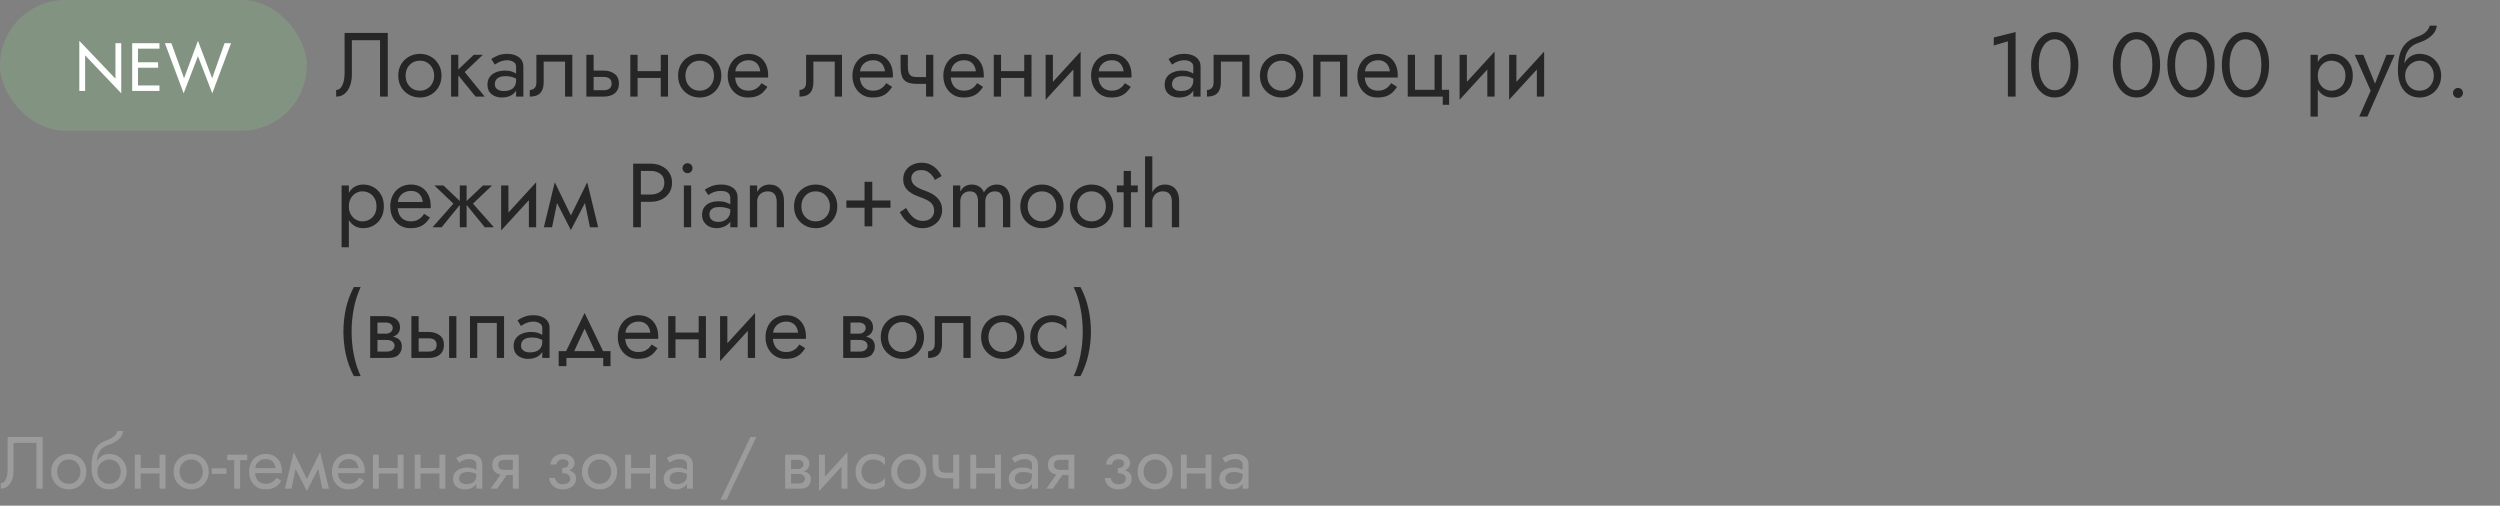 <?xml version="1.0" encoding="UTF-8"?> <svg xmlns="http://www.w3.org/2000/svg" width="440" height="89" viewBox="0 0 440 89" fill="none"><rect x="0" y="0" width="440" height="89" fill="#808080" stroke="none"/> <rect width="54" height="23" rx="11.5" fill="#829481"></rect> <path d="M20.32 7.6H21.34V16.42L14.98 9.748V16H13.96V7.18L20.32 13.852V7.6ZM23.829 16V15.04H28.065V16H23.829ZM23.829 8.56V7.6H28.065V8.56H23.829ZM23.829 11.92V10.96H27.825V11.92H23.829ZM23.265 7.6H24.285V16H23.265V7.6ZM37.338 13.78L39.522 7.6H40.662L37.362 16.42L34.842 9.892L32.322 16.42L29.022 7.6H30.162L32.394 13.78L34.842 7.18L37.338 13.78Z" fill="white"></path> <path d="M68.248 5.8V17H66.888V7.08H61.928V13.16C61.928 13.843 61.821 14.477 61.608 15.064C61.405 15.651 61.096 16.12 60.68 16.472C60.275 16.824 59.768 17 59.16 17V15.832C59.405 15.832 59.619 15.757 59.8 15.608C59.981 15.459 60.136 15.251 60.264 14.984C60.392 14.707 60.488 14.387 60.552 14.024C60.616 13.661 60.648 13.267 60.648 12.84V5.8H68.248ZM70.091 13.32C70.091 12.573 70.257 11.912 70.587 11.336C70.929 10.76 71.387 10.307 71.963 9.976C72.539 9.645 73.185 9.48 73.899 9.48C74.625 9.48 75.27 9.645 75.835 9.976C76.411 10.307 76.865 10.76 77.195 11.336C77.537 11.912 77.707 12.573 77.707 13.32C77.707 14.056 77.537 14.717 77.195 15.304C76.865 15.88 76.411 16.333 75.835 16.664C75.27 16.995 74.625 17.16 73.899 17.16C73.185 17.16 72.539 16.995 71.963 16.664C71.387 16.333 70.929 15.88 70.587 15.304C70.257 14.717 70.091 14.056 70.091 13.32ZM71.387 13.32C71.387 13.832 71.494 14.285 71.707 14.68C71.931 15.075 72.23 15.389 72.603 15.624C72.987 15.848 73.419 15.96 73.899 15.96C74.379 15.96 74.806 15.848 75.179 15.624C75.563 15.389 75.862 15.075 76.075 14.68C76.299 14.285 76.411 13.832 76.411 13.32C76.411 12.808 76.299 12.355 76.075 11.96C75.862 11.555 75.563 11.24 75.179 11.016C74.806 10.792 74.379 10.68 73.899 10.68C73.419 10.68 72.987 10.792 72.603 11.016C72.23 11.24 71.931 11.555 71.707 11.96C71.494 12.355 71.387 12.808 71.387 13.32ZM79.386 9.64H80.666V17H79.386V9.64ZM83.386 9.64H84.986L81.786 12.68L85.306 17H83.706L80.186 12.68L83.386 9.64ZM87.088 14.84C87.088 15.096 87.158 15.315 87.296 15.496C87.435 15.667 87.622 15.8 87.856 15.896C88.091 15.981 88.353 16.024 88.641 16.024C89.067 16.024 89.446 15.96 89.776 15.832C90.107 15.704 90.363 15.501 90.544 15.224C90.737 14.947 90.832 14.579 90.832 14.12L91.088 14.92C91.088 15.389 90.96 15.795 90.704 16.136C90.459 16.467 90.129 16.723 89.713 16.904C89.296 17.075 88.832 17.16 88.32 17.16C87.862 17.16 87.441 17.075 87.056 16.904C86.672 16.733 86.363 16.483 86.129 16.152C85.904 15.811 85.793 15.389 85.793 14.888C85.793 14.365 85.921 13.923 86.177 13.56C86.433 13.197 86.795 12.92 87.264 12.728C87.734 12.525 88.288 12.424 88.928 12.424C89.398 12.424 89.798 12.488 90.129 12.616C90.47 12.733 90.742 12.872 90.945 13.032C91.147 13.181 91.286 13.304 91.361 13.4V14.152C90.998 13.896 90.63 13.709 90.257 13.592C89.883 13.464 89.462 13.4 88.993 13.4C88.566 13.4 88.209 13.459 87.921 13.576C87.643 13.693 87.435 13.859 87.296 14.072C87.158 14.285 87.088 14.541 87.088 14.84ZM87.088 11.368L86.465 10.392C86.742 10.189 87.115 9.987 87.585 9.784C88.054 9.581 88.619 9.48 89.281 9.48C89.846 9.48 90.337 9.571 90.752 9.752C91.179 9.923 91.51 10.173 91.745 10.504C91.99 10.835 92.112 11.24 92.112 11.72V17H90.832V11.72C90.832 11.347 90.672 11.069 90.353 10.888C90.043 10.696 89.686 10.6 89.281 10.6C88.928 10.6 88.609 10.648 88.32 10.744C88.032 10.829 87.782 10.936 87.569 11.064C87.366 11.181 87.206 11.283 87.088 11.368ZM100.726 9.64V17H99.446V10.84H95.686V14.44C95.686 15.016 95.596 15.496 95.414 15.88C95.243 16.253 94.977 16.536 94.614 16.728C94.251 16.909 93.793 17 93.238 17V15.832C93.558 15.832 93.83 15.731 94.054 15.528C94.289 15.325 94.406 14.963 94.406 14.44V9.64H100.726ZM103.2 9.64H104.48V17H103.2V9.64ZM103.952 13.544V12.424H106.24C106.997 12.424 107.632 12.611 108.144 12.984C108.667 13.347 108.928 13.923 108.928 14.712C108.928 15.235 108.811 15.667 108.576 16.008C108.341 16.349 108.021 16.6 107.616 16.76C107.211 16.92 106.752 17 106.24 17H103.952V15.88H106.24C106.549 15.88 106.805 15.837 107.008 15.752C107.221 15.656 107.381 15.523 107.488 15.352C107.595 15.171 107.648 14.957 107.648 14.712C107.648 14.339 107.531 14.051 107.296 13.848C107.061 13.645 106.709 13.544 106.24 13.544H103.952ZM111.686 13.72V12.52H117.126V13.72H111.686ZM116.294 9.64H117.574V17H116.294V9.64ZM110.934 9.64H112.214V17H110.934V9.64ZM119.341 13.32C119.341 12.573 119.507 11.912 119.837 11.336C120.179 10.76 120.637 10.307 121.213 9.976C121.789 9.645 122.435 9.48 123.149 9.48C123.875 9.48 124.52 9.645 125.085 9.976C125.661 10.307 126.115 10.76 126.445 11.336C126.787 11.912 126.957 12.573 126.957 13.32C126.957 14.056 126.787 14.717 126.445 15.304C126.115 15.88 125.661 16.333 125.085 16.664C124.52 16.995 123.875 17.16 123.149 17.16C122.435 17.16 121.789 16.995 121.213 16.664C120.637 16.333 120.179 15.88 119.837 15.304C119.507 14.717 119.341 14.056 119.341 13.32ZM120.637 13.32C120.637 13.832 120.744 14.285 120.957 14.68C121.181 15.075 121.48 15.389 121.853 15.624C122.237 15.848 122.669 15.96 123.149 15.96C123.629 15.96 124.056 15.848 124.429 15.624C124.813 15.389 125.112 15.075 125.325 14.68C125.549 14.285 125.661 13.832 125.661 13.32C125.661 12.808 125.549 12.355 125.325 11.96C125.112 11.555 124.813 11.24 124.429 11.016C124.056 10.792 123.629 10.68 123.149 10.68C122.669 10.68 122.237 10.792 121.853 11.016C121.48 11.24 121.181 11.555 120.957 11.96C120.744 12.355 120.637 12.808 120.637 13.32ZM128.892 13.64V12.552H133.804C133.761 12.168 133.654 11.832 133.484 11.544C133.324 11.245 133.094 11.016 132.796 10.856C132.508 10.685 132.15 10.6 131.724 10.6C131.297 10.6 130.908 10.691 130.556 10.872C130.204 11.053 129.921 11.315 129.708 11.656C129.505 11.987 129.404 12.381 129.404 12.84L129.372 13.32C129.372 13.885 129.468 14.365 129.66 14.76C129.852 15.155 130.124 15.453 130.476 15.656C130.828 15.859 131.244 15.96 131.724 15.96C132.086 15.96 132.406 15.907 132.684 15.8C132.972 15.683 133.228 15.528 133.452 15.336C133.676 15.133 133.868 14.899 134.028 14.632L135.068 15.288C134.822 15.661 134.55 15.992 134.252 16.28C133.953 16.557 133.59 16.776 133.164 16.936C132.737 17.085 132.204 17.16 131.564 17.16C130.902 17.16 130.305 16.995 129.772 16.664C129.249 16.333 128.833 15.88 128.524 15.304C128.225 14.717 128.076 14.056 128.076 13.32C128.076 13.181 128.081 13.048 128.092 12.92C128.102 12.792 128.118 12.664 128.14 12.536C128.246 11.928 128.46 11.395 128.78 10.936C129.1 10.477 129.51 10.12 130.012 9.864C130.524 9.608 131.094 9.48 131.724 9.48C132.417 9.48 133.025 9.635 133.548 9.944C134.07 10.253 134.476 10.691 134.764 11.256C135.052 11.811 135.196 12.477 135.196 13.256C135.196 13.32 135.196 13.384 135.196 13.448C135.196 13.512 135.19 13.576 135.18 13.64H128.892ZM148.195 9.64V17H146.915V10.84H143.155V14.44C143.155 15.016 143.064 15.496 142.883 15.88C142.712 16.253 142.446 16.536 142.083 16.728C141.72 16.909 141.262 17 140.707 17V15.832C141.027 15.832 141.299 15.731 141.523 15.528C141.758 15.325 141.875 14.963 141.875 14.44V9.64H148.195ZM150.845 13.64V12.552H155.757C155.714 12.168 155.607 11.832 155.437 11.544C155.277 11.245 155.047 11.016 154.749 10.856C154.461 10.685 154.103 10.6 153.677 10.6C153.25 10.6 152.861 10.691 152.509 10.872C152.157 11.053 151.874 11.315 151.661 11.656C151.458 11.987 151.357 12.381 151.357 12.84L151.325 13.32C151.325 13.885 151.421 14.365 151.613 14.76C151.805 15.155 152.077 15.453 152.429 15.656C152.781 15.859 153.197 15.96 153.677 15.96C154.039 15.96 154.359 15.907 154.637 15.8C154.925 15.683 155.181 15.528 155.405 15.336C155.629 15.133 155.821 14.899 155.981 14.632L157.021 15.288C156.775 15.661 156.503 15.992 156.205 16.28C155.906 16.557 155.543 16.776 155.117 16.936C154.69 17.085 154.157 17.16 153.517 17.16C152.855 17.16 152.258 16.995 151.725 16.664C151.202 16.333 150.786 15.88 150.477 15.304C150.178 14.717 150.029 14.056 150.029 13.32C150.029 13.181 150.034 13.048 150.045 12.92C150.055 12.792 150.071 12.664 150.093 12.536C150.199 11.928 150.413 11.395 150.733 10.936C151.053 10.477 151.463 10.12 151.965 9.864C152.477 9.608 153.047 9.48 153.677 9.48C154.37 9.48 154.978 9.635 155.501 9.944C156.023 10.253 156.429 10.691 156.717 11.256C157.005 11.811 157.149 12.477 157.149 13.256C157.149 13.32 157.149 13.384 157.149 13.448C157.149 13.512 157.143 13.576 157.133 13.64H150.845ZM161.383 14.76V13.56H163.895V14.76H161.383ZM162.983 9.64H164.263V17H162.983V9.64ZM159.783 9.64V11.752C159.783 12.179 159.831 12.525 159.927 12.792C160.023 13.059 160.188 13.256 160.423 13.384C160.658 13.501 160.978 13.56 161.383 13.56V14.76C160.647 14.76 160.066 14.659 159.639 14.456C159.223 14.253 158.93 13.933 158.759 13.496C158.588 13.048 158.503 12.467 158.503 11.752V9.64H159.783ZM166.845 13.64V12.552H171.757C171.714 12.168 171.607 11.832 171.437 11.544C171.277 11.245 171.047 11.016 170.749 10.856C170.461 10.685 170.103 10.6 169.677 10.6C169.25 10.6 168.861 10.691 168.509 10.872C168.157 11.053 167.874 11.315 167.661 11.656C167.458 11.987 167.357 12.381 167.357 12.84L167.325 13.32C167.325 13.885 167.421 14.365 167.613 14.76C167.805 15.155 168.077 15.453 168.429 15.656C168.781 15.859 169.197 15.96 169.677 15.96C170.039 15.96 170.359 15.907 170.637 15.8C170.925 15.683 171.181 15.528 171.405 15.336C171.629 15.133 171.821 14.899 171.981 14.632L173.021 15.288C172.775 15.661 172.503 15.992 172.205 16.28C171.906 16.557 171.543 16.776 171.117 16.936C170.69 17.085 170.157 17.16 169.517 17.16C168.855 17.16 168.258 16.995 167.725 16.664C167.202 16.333 166.786 15.88 166.477 15.304C166.178 14.717 166.029 14.056 166.029 13.32C166.029 13.181 166.034 13.048 166.045 12.92C166.055 12.792 166.071 12.664 166.093 12.536C166.199 11.928 166.413 11.395 166.733 10.936C167.053 10.477 167.463 10.12 167.965 9.864C168.477 9.608 169.047 9.48 169.677 9.48C170.37 9.48 170.978 9.635 171.501 9.944C172.023 10.253 172.429 10.691 172.717 11.256C173.005 11.811 173.149 12.477 173.149 13.256C173.149 13.32 173.149 13.384 173.149 13.448C173.149 13.512 173.143 13.576 173.133 13.64H166.845ZM175.655 13.72V12.52H181.095V13.72H175.655ZM180.263 9.64H181.543V17H180.263V9.64ZM174.903 9.64H176.183V17H174.903V9.64ZM190.11 10.92L184.03 17.56L184.11 15.72L190.19 9.08L190.11 10.92ZM185.31 9.64V15.8L184.03 17.56V9.64H185.31ZM190.19 9.08V17H188.91V10.84L190.19 9.08ZM192.845 13.64V12.552H197.757C197.714 12.168 197.607 11.832 197.437 11.544C197.277 11.245 197.047 11.016 196.749 10.856C196.461 10.685 196.103 10.6 195.677 10.6C195.25 10.6 194.861 10.691 194.509 10.872C194.157 11.053 193.874 11.315 193.661 11.656C193.458 11.987 193.357 12.381 193.357 12.84L193.325 13.32C193.325 13.885 193.421 14.365 193.613 14.76C193.805 15.155 194.077 15.453 194.429 15.656C194.781 15.859 195.197 15.96 195.677 15.96C196.039 15.96 196.359 15.907 196.637 15.8C196.925 15.683 197.181 15.528 197.405 15.336C197.629 15.133 197.821 14.899 197.981 14.632L199.021 15.288C198.775 15.661 198.503 15.992 198.205 16.28C197.906 16.557 197.543 16.776 197.117 16.936C196.69 17.085 196.157 17.16 195.517 17.16C194.855 17.16 194.258 16.995 193.725 16.664C193.202 16.333 192.786 15.88 192.477 15.304C192.178 14.717 192.029 14.056 192.029 13.32C192.029 13.181 192.034 13.048 192.045 12.92C192.055 12.792 192.071 12.664 192.093 12.536C192.199 11.928 192.413 11.395 192.733 10.936C193.053 10.477 193.463 10.12 193.965 9.864C194.477 9.608 195.047 9.48 195.677 9.48C196.37 9.48 196.978 9.635 197.501 9.944C198.023 10.253 198.429 10.691 198.717 11.256C199.005 11.811 199.149 12.477 199.149 13.256C199.149 13.32 199.149 13.384 199.149 13.448C199.149 13.512 199.143 13.576 199.133 13.64H192.845ZM206.276 14.84C206.276 15.096 206.345 15.315 206.484 15.496C206.623 15.667 206.809 15.8 207.044 15.896C207.279 15.981 207.54 16.024 207.828 16.024C208.255 16.024 208.633 15.96 208.964 15.832C209.295 15.704 209.551 15.501 209.732 15.224C209.924 14.947 210.02 14.579 210.02 14.12L210.276 14.92C210.276 15.389 210.148 15.795 209.892 16.136C209.647 16.467 209.316 16.723 208.9 16.904C208.484 17.075 208.02 17.16 207.508 17.16C207.049 17.16 206.628 17.075 206.244 16.904C205.86 16.733 205.551 16.483 205.316 16.152C205.092 15.811 204.98 15.389 204.98 14.888C204.98 14.365 205.108 13.923 205.364 13.56C205.62 13.197 205.983 12.92 206.452 12.728C206.921 12.525 207.476 12.424 208.116 12.424C208.585 12.424 208.985 12.488 209.316 12.616C209.657 12.733 209.929 12.872 210.132 13.032C210.335 13.181 210.473 13.304 210.548 13.4V14.152C210.185 13.896 209.817 13.709 209.444 13.592C209.071 13.464 208.649 13.4 208.18 13.4C207.753 13.4 207.396 13.459 207.108 13.576C206.831 13.693 206.623 13.859 206.484 14.072C206.345 14.285 206.276 14.541 206.276 14.84ZM206.276 11.368L205.652 10.392C205.929 10.189 206.303 9.987 206.772 9.784C207.241 9.581 207.807 9.48 208.468 9.48C209.033 9.48 209.524 9.571 209.94 9.752C210.367 9.923 210.697 10.173 210.932 10.504C211.177 10.835 211.3 11.24 211.3 11.72V17H210.02V11.72C210.02 11.347 209.86 11.069 209.54 10.888C209.231 10.696 208.873 10.6 208.468 10.6C208.116 10.6 207.796 10.648 207.508 10.744C207.22 10.829 206.969 10.936 206.756 11.064C206.553 11.181 206.393 11.283 206.276 11.368ZM219.914 9.64V17H218.634V10.84H214.874V14.44C214.874 15.016 214.783 15.496 214.602 15.88C214.431 16.253 214.164 16.536 213.802 16.728C213.439 16.909 212.98 17 212.426 17V15.832C212.746 15.832 213.018 15.731 213.242 15.528C213.476 15.325 213.594 14.963 213.594 14.44V9.64H219.914ZM221.748 13.32C221.748 12.573 221.913 11.912 222.243 11.336C222.585 10.76 223.044 10.307 223.62 9.976C224.196 9.645 224.841 9.48 225.556 9.48C226.281 9.48 226.926 9.645 227.492 9.976C228.068 10.307 228.521 10.76 228.852 11.336C229.193 11.912 229.364 12.573 229.364 13.32C229.364 14.056 229.193 14.717 228.852 15.304C228.521 15.88 228.068 16.333 227.492 16.664C226.926 16.995 226.281 17.16 225.556 17.16C224.841 17.16 224.196 16.995 223.62 16.664C223.044 16.333 222.585 15.88 222.243 15.304C221.913 14.717 221.748 14.056 221.748 13.32ZM223.044 13.32C223.044 13.832 223.15 14.285 223.364 14.68C223.588 15.075 223.886 15.389 224.26 15.624C224.644 15.848 225.076 15.96 225.556 15.96C226.036 15.96 226.462 15.848 226.836 15.624C227.22 15.389 227.518 15.075 227.732 14.68C227.956 14.285 228.068 13.832 228.068 13.32C228.068 12.808 227.956 12.355 227.732 11.96C227.518 11.555 227.22 11.24 226.836 11.016C226.462 10.792 226.036 10.68 225.556 10.68C225.076 10.68 224.644 10.792 224.26 11.016C223.886 11.24 223.588 11.555 223.364 11.96C223.15 12.355 223.044 12.808 223.044 13.32ZM237.122 9.64V17H235.842V10.84H232.402V17H231.122V9.64H237.122ZM239.704 13.64V12.552H244.616C244.573 12.168 244.467 11.832 244.296 11.544C244.136 11.245 243.907 11.016 243.608 10.856C243.32 10.685 242.963 10.6 242.536 10.6C242.109 10.6 241.72 10.691 241.368 10.872C241.016 11.053 240.733 11.315 240.52 11.656C240.317 11.987 240.216 12.381 240.216 12.84L240.184 13.32C240.184 13.885 240.28 14.365 240.472 14.76C240.664 15.155 240.936 15.453 241.288 15.656C241.64 15.859 242.056 15.96 242.536 15.96C242.899 15.96 243.219 15.907 243.496 15.8C243.784 15.683 244.04 15.528 244.264 15.336C244.488 15.133 244.68 14.899 244.84 14.632L245.88 15.288C245.635 15.661 245.363 15.992 245.064 16.28C244.765 16.557 244.403 16.776 243.976 16.936C243.549 17.085 243.016 17.16 242.376 17.16C241.715 17.16 241.117 16.995 240.584 16.664C240.061 16.333 239.645 15.88 239.336 15.304C239.037 14.717 238.888 14.056 238.888 13.32C238.888 13.181 238.893 13.048 238.904 12.92C238.915 12.792 238.931 12.664 238.952 12.536C239.059 11.928 239.272 11.395 239.592 10.936C239.912 10.477 240.323 10.12 240.824 9.864C241.336 9.608 241.907 9.48 242.536 9.48C243.229 9.48 243.837 9.635 244.36 9.944C244.883 10.253 245.288 10.691 245.576 11.256C245.864 11.811 246.008 12.477 246.008 13.256C246.008 13.32 246.008 13.384 246.008 13.448C246.008 13.512 246.003 13.576 245.992 13.64H239.704ZM253.763 15.8H255.043V18.44H253.923V17H247.763V9.64H249.043V15.8H252.483V9.64H253.763V15.8ZM262.969 10.92L256.889 17.56L256.969 15.72L263.049 9.08L262.969 10.92ZM258.169 9.64V15.8L256.889 17.56V9.64H258.169ZM263.049 9.08V17H261.769V10.84L263.049 9.08ZM271.688 10.92L265.608 17.56L265.688 15.72L271.768 9.08L271.688 10.92ZM266.888 9.64V15.8L265.608 17.56V9.64H266.888ZM271.768 9.08V17H270.488V10.84L271.768 9.08ZM61.4 43.52H60.12V32.64H61.4V43.52ZM67.56 36.32C67.56 37.109 67.395 37.792 67.064 38.368C66.733 38.944 66.291 39.387 65.736 39.696C65.192 40.005 64.584 40.16 63.912 40.16C63.304 40.16 62.765 40.005 62.296 39.696C61.837 39.387 61.475 38.944 61.208 38.368C60.952 37.792 60.824 37.109 60.824 36.32C60.824 35.52 60.952 34.837 61.208 34.272C61.475 33.696 61.837 33.253 62.296 32.944C62.765 32.635 63.304 32.48 63.912 32.48C64.584 32.48 65.192 32.635 65.736 32.944C66.291 33.253 66.733 33.696 67.064 34.272C67.395 34.837 67.56 35.52 67.56 36.32ZM66.264 36.32C66.264 35.755 66.147 35.275 65.912 34.88C65.688 34.485 65.384 34.187 65 33.984C64.627 33.781 64.211 33.68 63.752 33.68C63.379 33.68 63.011 33.781 62.648 33.984C62.285 34.187 61.987 34.485 61.752 34.88C61.517 35.275 61.4 35.755 61.4 36.32C61.4 36.885 61.517 37.365 61.752 37.76C61.987 38.155 62.285 38.453 62.648 38.656C63.011 38.859 63.379 38.96 63.752 38.96C64.211 38.96 64.627 38.859 65 38.656C65.384 38.453 65.688 38.155 65.912 37.76C66.147 37.365 66.264 36.885 66.264 36.32ZM69.501 36.64V35.552H74.413C74.37 35.168 74.264 34.832 74.093 34.544C73.933 34.245 73.704 34.016 73.405 33.856C73.117 33.685 72.76 33.6 72.333 33.6C71.906 33.6 71.517 33.691 71.165 33.872C70.813 34.053 70.53 34.315 70.317 34.656C70.114 34.987 70.013 35.381 70.013 35.84L69.981 36.32C69.981 36.885 70.077 37.365 70.269 37.76C70.461 38.155 70.733 38.453 71.085 38.656C71.437 38.859 71.853 38.96 72.333 38.96C72.696 38.96 73.016 38.907 73.293 38.8C73.581 38.683 73.837 38.528 74.061 38.336C74.285 38.133 74.477 37.899 74.637 37.632L75.677 38.288C75.432 38.661 75.16 38.992 74.861 39.28C74.562 39.557 74.2 39.776 73.773 39.936C73.346 40.085 72.813 40.16 72.173 40.16C71.512 40.16 70.914 39.995 70.381 39.664C69.858 39.333 69.442 38.88 69.133 38.304C68.834 37.717 68.685 37.056 68.685 36.32C68.685 36.181 68.69 36.048 68.701 35.92C68.712 35.792 68.728 35.664 68.749 35.536C68.856 34.928 69.069 34.395 69.389 33.936C69.709 33.477 70.12 33.12 70.621 32.864C71.133 32.608 71.704 32.48 72.333 32.48C73.026 32.48 73.634 32.635 74.157 32.944C74.68 33.253 75.085 33.691 75.373 34.256C75.661 34.811 75.805 35.477 75.805 36.256C75.805 36.32 75.805 36.384 75.805 36.448C75.805 36.512 75.8 36.576 75.789 36.64H69.501ZM85.005 32.64H86.605L83.245 35.84L86.925 40H85.325L81.805 35.68L85.005 32.64ZM82.125 32.64V40H80.925V32.64H82.125ZM78.045 32.64L81.245 35.68L77.725 40H76.125L79.805 35.84L76.445 32.64H78.045ZM94.282 33.92L88.202 40.56L88.282 38.72L94.362 32.08L94.282 33.92ZM89.482 32.64V38.8L88.202 40.56V32.64H89.482ZM94.362 32.08V40H93.082V33.84L94.362 32.08ZM103.833 40L102.633 34.16L103.353 32.08L105.273 40H103.833ZM99.993 38.896L103.353 32.08L103.513 34.64L100.473 40.496L99.993 38.896ZM100.473 40.496L97.481 34.64L97.641 32.08L100.953 38.896L100.473 40.496ZM95.721 40L97.641 32.08L98.361 34.16L97.161 40H95.721ZM111.436 28.8H112.796V40H111.436V28.8ZM112.188 30.08V28.8H114.476C115.202 28.8 115.847 28.939 116.412 29.216C116.988 29.483 117.442 29.867 117.772 30.368C118.114 30.869 118.284 31.467 118.284 32.16C118.284 32.843 118.114 33.44 117.772 33.952C117.442 34.453 116.988 34.843 116.412 35.12C115.847 35.387 115.202 35.52 114.476 35.52H112.188V34.24H114.476C115.202 34.24 115.788 34.064 116.236 33.712C116.695 33.36 116.924 32.843 116.924 32.16C116.924 31.467 116.695 30.949 116.236 30.608C115.788 30.256 115.202 30.08 114.476 30.08H112.188ZM120.122 29.6C120.122 29.355 120.207 29.147 120.378 28.976C120.559 28.805 120.767 28.72 121.002 28.72C121.247 28.72 121.455 28.805 121.626 28.976C121.797 29.147 121.882 29.355 121.882 29.6C121.882 29.835 121.797 30.043 121.626 30.224C121.455 30.395 121.247 30.48 121.002 30.48C120.767 30.48 120.559 30.395 120.378 30.224C120.207 30.043 120.122 29.835 120.122 29.6ZM120.362 32.64H121.642V40H120.362V32.64ZM124.854 37.728C124.854 38.005 124.918 38.245 125.046 38.448C125.185 38.651 125.371 38.805 125.606 38.912C125.851 39.008 126.129 39.056 126.438 39.056C126.833 39.056 127.185 38.976 127.494 38.816C127.814 38.656 128.065 38.432 128.246 38.144C128.438 37.845 128.534 37.504 128.534 37.12L128.79 38.08C128.79 38.549 128.646 38.939 128.358 39.248C128.081 39.557 127.734 39.787 127.318 39.936C126.913 40.085 126.507 40.16 126.102 40.16C125.654 40.16 125.233 40.069 124.838 39.888C124.454 39.696 124.145 39.424 123.91 39.072C123.675 38.72 123.558 38.293 123.558 37.792C123.558 37.077 123.809 36.507 124.31 36.08C124.822 35.643 125.531 35.424 126.438 35.424C126.971 35.424 127.414 35.488 127.766 35.616C128.129 35.733 128.417 35.872 128.63 36.032C128.843 36.181 128.987 36.304 129.062 36.4V37.152C128.689 36.896 128.305 36.715 127.91 36.608C127.515 36.491 127.094 36.432 126.646 36.432C126.23 36.432 125.889 36.485 125.622 36.592C125.366 36.699 125.174 36.848 125.046 37.04C124.918 37.232 124.854 37.461 124.854 37.728ZM124.662 34.336L124.038 33.392C124.315 33.189 124.694 32.987 125.174 32.784C125.665 32.581 126.251 32.48 126.934 32.48C127.51 32.48 128.011 32.571 128.438 32.752C128.875 32.923 129.211 33.173 129.446 33.504C129.691 33.835 129.814 34.24 129.814 34.72V40H128.534V34.896C128.534 34.64 128.491 34.432 128.406 34.272C128.321 34.101 128.198 33.968 128.038 33.872C127.889 33.776 127.713 33.707 127.51 33.664C127.307 33.621 127.094 33.6 126.87 33.6C126.507 33.6 126.177 33.643 125.878 33.728C125.59 33.813 125.345 33.915 125.142 34.032C124.939 34.149 124.779 34.251 124.662 34.336ZM136.701 35.52C136.701 34.912 136.568 34.453 136.301 34.144C136.035 33.835 135.645 33.68 135.133 33.68C134.76 33.68 134.429 33.76 134.141 33.92C133.864 34.069 133.645 34.283 133.485 34.56C133.336 34.837 133.261 35.157 133.261 35.52V40H131.981V32.64H133.261V33.792C133.507 33.344 133.811 33.013 134.173 32.8C134.547 32.587 134.973 32.48 135.453 32.48C136.232 32.48 136.845 32.741 137.293 33.264C137.752 33.776 137.981 34.475 137.981 35.36V40H136.701V35.52ZM139.748 36.32C139.748 35.573 139.913 34.912 140.243 34.336C140.585 33.76 141.044 33.307 141.62 32.976C142.196 32.645 142.841 32.48 143.556 32.48C144.281 32.48 144.926 32.645 145.492 32.976C146.068 33.307 146.521 33.76 146.852 34.336C147.193 34.912 147.364 35.573 147.364 36.32C147.364 37.056 147.193 37.717 146.852 38.304C146.521 38.88 146.068 39.333 145.492 39.664C144.926 39.995 144.281 40.16 143.556 40.16C142.841 40.16 142.196 39.995 141.62 39.664C141.044 39.333 140.585 38.88 140.243 38.304C139.913 37.717 139.748 37.056 139.748 36.32ZM141.044 36.32C141.044 36.832 141.15 37.285 141.364 37.68C141.588 38.075 141.886 38.389 142.26 38.624C142.644 38.848 143.076 38.96 143.556 38.96C144.036 38.96 144.462 38.848 144.836 38.624C145.22 38.389 145.518 38.075 145.732 37.68C145.956 37.285 146.068 36.832 146.068 36.32C146.068 35.808 145.956 35.355 145.732 34.96C145.518 34.555 145.22 34.24 144.836 34.016C144.462 33.792 144.036 33.68 143.556 33.68C143.076 33.68 142.644 33.792 142.26 34.016C141.886 34.24 141.588 34.555 141.364 34.96C141.15 35.355 141.044 35.808 141.044 36.32ZM148.962 36.56V35.28H156.722V36.56H148.962ZM152.162 32H153.522V39.84H152.162V32ZM159.462 36.608C159.718 37.056 159.984 37.451 160.262 37.792C160.55 38.133 160.87 38.4 161.222 38.592C161.574 38.784 161.974 38.88 162.422 38.88C163.019 38.88 163.499 38.715 163.862 38.384C164.224 38.053 164.406 37.632 164.406 37.12C164.406 36.619 164.288 36.219 164.054 35.92C163.819 35.621 163.51 35.381 163.126 35.2C162.752 35.008 162.352 34.837 161.926 34.688C161.648 34.592 161.339 34.469 160.998 34.32C160.656 34.16 160.331 33.963 160.022 33.728C159.712 33.483 159.456 33.184 159.254 32.832C159.062 32.48 158.966 32.048 158.966 31.536C158.966 30.981 159.104 30.485 159.382 30.048C159.659 29.611 160.043 29.269 160.534 29.024C161.024 28.768 161.584 28.64 162.214 28.64C162.822 28.64 163.35 28.757 163.798 28.992C164.256 29.216 164.646 29.509 164.966 29.872C165.286 30.224 165.536 30.597 165.718 30.992L164.55 31.664C164.411 31.387 164.235 31.115 164.022 30.848C163.808 30.581 163.547 30.363 163.238 30.192C162.939 30.021 162.571 29.936 162.134 29.936C161.526 29.936 161.083 30.085 160.806 30.384C160.528 30.672 160.39 30.997 160.39 31.36C160.39 31.669 160.47 31.957 160.63 32.224C160.79 32.48 161.056 32.725 161.43 32.96C161.814 33.184 162.331 33.408 162.982 33.632C163.28 33.739 163.595 33.877 163.926 34.048C164.256 34.219 164.56 34.437 164.838 34.704C165.126 34.96 165.36 35.275 165.542 35.648C165.723 36.011 165.814 36.448 165.814 36.96C165.814 37.451 165.718 37.893 165.526 38.288C165.344 38.683 165.088 39.019 164.758 39.296C164.438 39.573 164.07 39.787 163.654 39.936C163.248 40.085 162.822 40.16 162.374 40.16C161.766 40.16 161.2 40.032 160.678 39.776C160.166 39.509 159.712 39.163 159.318 38.736C158.934 38.299 158.619 37.835 158.374 37.344L159.462 36.608ZM177.811 35.36V40H176.531V35.52C176.531 34.891 176.414 34.427 176.179 34.128C175.955 33.829 175.603 33.68 175.123 33.68C174.771 33.68 174.467 33.755 174.211 33.904C173.955 34.043 173.758 34.251 173.619 34.528C173.481 34.805 173.411 35.136 173.411 35.52V40H172.131V35.52C172.131 34.891 172.014 34.427 171.779 34.128C171.555 33.829 171.203 33.68 170.723 33.68C170.371 33.68 170.067 33.755 169.811 33.904C169.555 34.043 169.358 34.251 169.219 34.528C169.081 34.805 169.011 35.136 169.011 35.52V40H167.731V32.64H169.011V33.712C169.235 33.296 169.513 32.987 169.843 32.784C170.185 32.581 170.585 32.48 171.043 32.48C171.555 32.48 171.993 32.603 172.355 32.848C172.729 33.083 173.001 33.419 173.171 33.856C173.427 33.397 173.747 33.056 174.131 32.832C174.515 32.597 174.953 32.48 175.443 32.48C175.945 32.48 176.371 32.592 176.723 32.816C177.075 33.04 177.342 33.371 177.523 33.808C177.715 34.235 177.811 34.752 177.811 35.36ZM179.576 36.32C179.576 35.573 179.741 34.912 180.072 34.336C180.413 33.76 180.872 33.307 181.448 32.976C182.024 32.645 182.669 32.48 183.384 32.48C184.109 32.48 184.754 32.645 185.32 32.976C185.896 33.307 186.349 33.76 186.68 34.336C187.021 34.912 187.192 35.573 187.192 36.32C187.192 37.056 187.021 37.717 186.68 38.304C186.349 38.88 185.896 39.333 185.32 39.664C184.754 39.995 184.109 40.16 183.384 40.16C182.669 40.16 182.024 39.995 181.448 39.664C180.872 39.333 180.413 38.88 180.072 38.304C179.741 37.717 179.576 37.056 179.576 36.32ZM180.872 36.32C180.872 36.832 180.978 37.285 181.192 37.68C181.416 38.075 181.714 38.389 182.088 38.624C182.472 38.848 182.904 38.96 183.384 38.96C183.864 38.96 184.29 38.848 184.664 38.624C185.048 38.389 185.346 38.075 185.56 37.68C185.784 37.285 185.896 36.832 185.896 36.32C185.896 35.808 185.784 35.355 185.56 34.96C185.346 34.555 185.048 34.24 184.664 34.016C184.29 33.792 183.864 33.68 183.384 33.68C182.904 33.68 182.472 33.792 182.088 34.016C181.714 34.24 181.416 34.555 181.192 34.96C180.978 35.355 180.872 35.808 180.872 36.32ZM188.31 36.32C188.31 35.573 188.475 34.912 188.806 34.336C189.147 33.76 189.606 33.307 190.182 32.976C190.758 32.645 191.403 32.48 192.118 32.48C192.843 32.48 193.489 32.645 194.054 32.976C194.63 33.307 195.083 33.76 195.414 34.336C195.755 34.912 195.926 35.573 195.926 36.32C195.926 37.056 195.755 37.717 195.414 38.304C195.083 38.88 194.63 39.333 194.054 39.664C193.489 39.995 192.843 40.16 192.118 40.16C191.403 40.16 190.758 39.995 190.182 39.664C189.606 39.333 189.147 38.88 188.806 38.304C188.475 37.717 188.31 37.056 188.31 36.32ZM189.606 36.32C189.606 36.832 189.713 37.285 189.926 37.68C190.15 38.075 190.449 38.389 190.822 38.624C191.206 38.848 191.638 38.96 192.118 38.96C192.598 38.96 193.025 38.848 193.398 38.624C193.782 38.389 194.081 38.075 194.294 37.68C194.518 37.285 194.63 36.832 194.63 36.32C194.63 35.808 194.518 35.355 194.294 34.96C194.081 34.555 193.782 34.24 193.398 34.016C193.025 33.792 192.598 33.68 192.118 33.68C191.638 33.68 191.206 33.792 190.822 34.016C190.449 34.24 190.15 34.555 189.926 34.96C189.713 35.355 189.606 35.808 189.606 36.32ZM196.564 32.64H200.244V33.84H196.564V32.64ZM197.764 30.08H199.044V40H197.764V30.08ZM202.808 27.52V40H201.528V27.52H202.808ZM206.248 35.52C206.248 34.912 206.115 34.453 205.848 34.144C205.592 33.835 205.203 33.68 204.68 33.68C204.307 33.68 203.976 33.76 203.688 33.92C203.411 34.08 203.192 34.299 203.032 34.576C202.883 34.853 202.808 35.168 202.808 35.52H202.392C202.392 34.933 202.504 34.416 202.728 33.968C202.952 33.509 203.256 33.147 203.64 32.88C204.035 32.613 204.488 32.48 205 32.48C205.512 32.48 205.955 32.587 206.328 32.8C206.712 33.013 207.005 33.333 207.208 33.76C207.421 34.187 207.528 34.72 207.528 35.36V40H206.248V35.52ZM62.28 50.52H63.48C62.925 51.715 62.52 52.979 62.264 54.312C62.008 55.645 61.88 56.995 61.88 58.36C61.88 59.715 62.008 61.059 62.264 62.392C62.52 63.725 62.925 64.995 63.48 66.2H62.28C61.64 64.995 61.171 63.725 60.872 62.392C60.584 61.059 60.44 59.715 60.44 58.36C60.44 56.995 60.584 55.645 60.872 54.312C61.171 52.979 61.64 51.715 62.28 50.52ZM65.905 59.16H68.033C68.545 59.16 69.004 59.213 69.409 59.32C69.814 59.427 70.135 59.613 70.369 59.88C70.604 60.147 70.721 60.52 70.721 61C70.721 61.555 70.534 62.029 70.161 62.424C69.799 62.808 69.196 63 68.353 63H65.905V61.88H68.033C68.513 61.88 68.865 61.779 69.089 61.576C69.324 61.373 69.441 61.128 69.441 60.84C69.441 60.691 69.409 60.557 69.345 60.44C69.292 60.323 69.207 60.216 69.089 60.12C68.983 60.024 68.838 59.955 68.657 59.912C68.487 59.859 68.278 59.832 68.033 59.832H65.905V59.16ZM65.905 59.48V58.728H67.873C68.065 58.728 68.236 58.707 68.385 58.664C68.545 58.611 68.678 58.536 68.785 58.44C68.892 58.344 68.972 58.237 69.025 58.12C69.089 57.992 69.121 57.859 69.121 57.72C69.121 57.432 69.009 57.203 68.785 57.032C68.561 56.851 68.257 56.76 67.873 56.76H65.905V55.64H67.873C68.332 55.64 68.748 55.709 69.121 55.848C69.505 55.976 69.814 56.189 70.049 56.488C70.284 56.776 70.401 57.16 70.401 57.64C70.401 58.056 70.284 58.403 70.049 58.68C69.814 58.947 69.505 59.149 69.121 59.288C68.748 59.416 68.332 59.48 67.873 59.48H65.905ZM65.153 55.64H66.433V63H65.153V55.64ZM79.043 55.64H80.323V63H79.043V55.64ZM72.403 55.64H73.683V63H72.403V55.64ZM73.155 59.544V58.424H75.443C76.201 58.424 76.835 58.611 77.347 58.984C77.87 59.347 78.131 59.923 78.131 60.712C78.131 61.235 78.014 61.667 77.779 62.008C77.544 62.349 77.225 62.6 76.819 62.76C76.414 62.92 75.955 63 75.443 63H73.155V61.88H75.443C75.752 61.88 76.008 61.837 76.211 61.752C76.424 61.656 76.585 61.523 76.691 61.352C76.798 61.171 76.851 60.957 76.851 60.712C76.851 60.339 76.734 60.051 76.499 59.848C76.264 59.645 75.912 59.544 75.443 59.544H73.155ZM88.716 55.64V63H87.436V56.84H83.996V63H82.716V55.64H88.716ZM91.698 60.84C91.698 61.096 91.767 61.315 91.906 61.496C92.044 61.667 92.231 61.8 92.466 61.896C92.701 61.981 92.962 62.024 93.25 62.024C93.677 62.024 94.055 61.96 94.386 61.832C94.716 61.704 94.972 61.501 95.154 61.224C95.346 60.947 95.442 60.579 95.442 60.12L95.698 60.92C95.698 61.389 95.57 61.795 95.314 62.136C95.069 62.467 94.738 62.723 94.322 62.904C93.906 63.075 93.442 63.16 92.93 63.16C92.471 63.16 92.05 63.075 91.666 62.904C91.282 62.733 90.972 62.483 90.738 62.152C90.514 61.811 90.402 61.389 90.402 60.888C90.402 60.365 90.53 59.923 90.786 59.56C91.042 59.197 91.404 58.92 91.874 58.728C92.343 58.525 92.898 58.424 93.538 58.424C94.007 58.424 94.407 58.488 94.738 58.616C95.079 58.733 95.351 58.872 95.554 59.032C95.757 59.181 95.895 59.304 95.97 59.4V60.152C95.607 59.896 95.239 59.709 94.866 59.592C94.493 59.464 94.071 59.4 93.602 59.4C93.175 59.4 92.818 59.459 92.53 59.576C92.252 59.693 92.044 59.859 91.906 60.072C91.767 60.285 91.698 60.541 91.698 60.84ZM91.698 57.368L91.074 56.392C91.351 56.189 91.725 55.987 92.194 55.784C92.663 55.581 93.228 55.48 93.89 55.48C94.455 55.48 94.946 55.571 95.362 55.752C95.788 55.923 96.119 56.173 96.354 56.504C96.599 56.835 96.722 57.24 96.722 57.72V63H95.442V57.72C95.442 57.347 95.282 57.069 94.962 56.888C94.653 56.696 94.295 56.6 93.89 56.6C93.538 56.6 93.218 56.648 92.93 56.744C92.642 56.829 92.391 56.936 92.178 57.064C91.975 57.181 91.815 57.283 91.698 57.368ZM102.888 57.848L100.728 62.52H99.287L102.888 55.08L106.488 62.52H105.048L102.888 57.848ZM106.168 63H99.688V64.44H98.328V61.8H107.448V64.44H106.168V63ZM109.548 59.64V58.552H114.46C114.417 58.168 114.311 57.832 114.14 57.544C113.98 57.245 113.751 57.016 113.452 56.856C113.164 56.685 112.807 56.6 112.38 56.6C111.953 56.6 111.564 56.691 111.212 56.872C110.86 57.053 110.577 57.315 110.364 57.656C110.161 57.987 110.06 58.381 110.06 58.84L110.028 59.32C110.028 59.885 110.124 60.365 110.316 60.76C110.508 61.155 110.78 61.453 111.132 61.656C111.484 61.859 111.9 61.96 112.38 61.96C112.743 61.96 113.063 61.907 113.34 61.8C113.628 61.683 113.884 61.528 114.108 61.336C114.332 61.133 114.524 60.899 114.684 60.632L115.724 61.288C115.479 61.661 115.207 61.992 114.908 62.28C114.609 62.557 114.247 62.776 113.82 62.936C113.393 63.085 112.86 63.16 112.22 63.16C111.559 63.16 110.961 62.995 110.428 62.664C109.905 62.333 109.489 61.88 109.18 61.304C108.881 60.717 108.732 60.056 108.732 59.32C108.732 59.181 108.737 59.048 108.748 58.92C108.759 58.792 108.775 58.664 108.796 58.536C108.903 57.928 109.116 57.395 109.436 56.936C109.756 56.477 110.167 56.12 110.668 55.864C111.18 55.608 111.751 55.48 112.38 55.48C113.073 55.48 113.681 55.635 114.204 55.944C114.727 56.253 115.132 56.691 115.42 57.256C115.708 57.811 115.852 58.477 115.852 59.256C115.852 59.32 115.852 59.384 115.852 59.448C115.852 59.512 115.847 59.576 115.836 59.64H109.548ZM118.358 59.72V58.52H123.798V59.72H118.358ZM122.966 55.64H124.246V63H122.966V55.64ZM117.606 55.64H118.886V63H117.606V55.64ZM132.813 56.92L126.733 63.56L126.813 61.72L132.893 55.08L132.813 56.92ZM128.013 55.64V61.8L126.733 63.56V55.64H128.013ZM132.893 55.08V63H131.613V56.84L132.893 55.08ZM135.548 59.64V58.552H140.46C140.417 58.168 140.311 57.832 140.14 57.544C139.98 57.245 139.751 57.016 139.452 56.856C139.164 56.685 138.807 56.6 138.38 56.6C137.953 56.6 137.564 56.691 137.212 56.872C136.86 57.053 136.577 57.315 136.364 57.656C136.161 57.987 136.06 58.381 136.06 58.84L136.028 59.32C136.028 59.885 136.124 60.365 136.316 60.76C136.508 61.155 136.78 61.453 137.132 61.656C137.484 61.859 137.9 61.96 138.38 61.96C138.743 61.96 139.063 61.907 139.34 61.8C139.628 61.683 139.884 61.528 140.108 61.336C140.332 61.133 140.524 60.899 140.684 60.632L141.724 61.288C141.479 61.661 141.207 61.992 140.908 62.28C140.609 62.557 140.247 62.776 139.82 62.936C139.393 63.085 138.86 63.16 138.22 63.16C137.559 63.16 136.961 62.995 136.428 62.664C135.905 62.333 135.489 61.88 135.18 61.304C134.881 60.717 134.732 60.056 134.732 59.32C134.732 59.181 134.737 59.048 134.748 58.92C134.759 58.792 134.775 58.664 134.796 58.536C134.903 57.928 135.116 57.395 135.436 56.936C135.756 56.477 136.167 56.12 136.668 55.864C137.18 55.608 137.751 55.48 138.38 55.48C139.073 55.48 139.681 55.635 140.204 55.944C140.727 56.253 141.132 56.691 141.42 57.256C141.708 57.811 141.852 58.477 141.852 59.256C141.852 59.32 141.852 59.384 141.852 59.448C141.852 59.512 141.847 59.576 141.836 59.64H135.548ZM149.155 59.16H151.283C151.795 59.16 152.254 59.213 152.659 59.32C153.064 59.427 153.384 59.613 153.619 59.88C153.854 60.147 153.971 60.52 153.971 61C153.971 61.555 153.784 62.029 153.411 62.424C153.048 62.808 152.446 63 151.603 63H149.155V61.88H151.283C151.763 61.88 152.115 61.779 152.339 61.576C152.574 61.373 152.691 61.128 152.691 60.84C152.691 60.691 152.659 60.557 152.595 60.44C152.542 60.323 152.456 60.216 152.339 60.12C152.232 60.024 152.088 59.955 151.907 59.912C151.736 59.859 151.528 59.832 151.283 59.832H149.155V59.16ZM149.155 59.48V58.728H151.123C151.315 58.728 151.486 58.707 151.635 58.664C151.795 58.611 151.928 58.536 152.035 58.44C152.142 58.344 152.222 58.237 152.275 58.12C152.339 57.992 152.371 57.859 152.371 57.72C152.371 57.432 152.259 57.203 152.035 57.032C151.811 56.851 151.507 56.76 151.123 56.76H149.155V55.64H151.123C151.582 55.64 151.998 55.709 152.371 55.848C152.755 55.976 153.064 56.189 153.299 56.488C153.534 56.776 153.651 57.16 153.651 57.64C153.651 58.056 153.534 58.403 153.299 58.68C153.064 58.947 152.755 59.149 152.371 59.288C151.998 59.416 151.582 59.48 151.123 59.48H149.155ZM148.403 55.64H149.683V63H148.403V55.64ZM155.013 59.32C155.013 58.573 155.178 57.912 155.509 57.336C155.85 56.76 156.309 56.307 156.885 55.976C157.461 55.645 158.106 55.48 158.821 55.48C159.546 55.48 160.192 55.645 160.757 55.976C161.333 56.307 161.786 56.76 162.117 57.336C162.458 57.912 162.629 58.573 162.629 59.32C162.629 60.056 162.458 60.717 162.117 61.304C161.786 61.88 161.333 62.333 160.757 62.664C160.192 62.995 159.546 63.16 158.821 63.16C158.106 63.16 157.461 62.995 156.885 62.664C156.309 62.333 155.85 61.88 155.509 61.304C155.178 60.717 155.013 60.056 155.013 59.32ZM156.309 59.32C156.309 59.832 156.416 60.285 156.629 60.68C156.853 61.075 157.152 61.389 157.525 61.624C157.909 61.848 158.341 61.96 158.821 61.96C159.301 61.96 159.728 61.848 160.101 61.624C160.485 61.389 160.784 61.075 160.997 60.68C161.221 60.285 161.333 59.832 161.333 59.32C161.333 58.808 161.221 58.355 160.997 57.96C160.784 57.555 160.485 57.24 160.101 57.016C159.728 56.792 159.301 56.68 158.821 56.68C158.341 56.68 157.909 56.792 157.525 57.016C157.152 57.24 156.853 57.555 156.629 57.96C156.416 58.355 156.309 58.808 156.309 59.32ZM170.836 55.64V63H169.556V56.84H165.796V60.44C165.796 61.016 165.705 61.496 165.524 61.88C165.353 62.253 165.086 62.536 164.724 62.728C164.361 62.909 163.902 63 163.348 63V61.832C163.668 61.832 163.94 61.731 164.164 61.528C164.398 61.325 164.516 60.963 164.516 60.44V55.64H170.836ZM172.669 59.32C172.669 58.573 172.835 57.912 173.165 57.336C173.507 56.76 173.965 56.307 174.541 55.976C175.117 55.645 175.763 55.48 176.477 55.48C177.203 55.48 177.848 55.645 178.413 55.976C178.989 56.307 179.443 56.76 179.773 57.336C180.115 57.912 180.285 58.573 180.285 59.32C180.285 60.056 180.115 60.717 179.773 61.304C179.443 61.88 178.989 62.333 178.413 62.664C177.848 62.995 177.203 63.16 176.477 63.16C175.763 63.16 175.117 62.995 174.541 62.664C173.965 62.333 173.507 61.88 173.165 61.304C172.835 60.717 172.669 60.056 172.669 59.32ZM173.965 59.32C173.965 59.832 174.072 60.285 174.285 60.68C174.509 61.075 174.808 61.389 175.181 61.624C175.565 61.848 175.997 61.96 176.477 61.96C176.957 61.96 177.384 61.848 177.757 61.624C178.141 61.389 178.44 61.075 178.653 60.68C178.877 60.285 178.989 59.832 178.989 59.32C178.989 58.808 178.877 58.355 178.653 57.96C178.44 57.555 178.141 57.24 177.757 57.016C177.384 56.792 176.957 56.68 176.477 56.68C175.997 56.68 175.565 56.792 175.181 57.016C174.808 57.24 174.509 57.555 174.285 57.96C174.072 58.355 173.965 58.808 173.965 59.32ZM182.62 59.32C182.62 59.832 182.726 60.285 182.94 60.68C183.164 61.075 183.462 61.389 183.836 61.624C184.22 61.848 184.652 61.96 185.132 61.96C185.526 61.96 185.894 61.901 186.236 61.784C186.588 61.656 186.892 61.491 187.148 61.288C187.404 61.075 187.585 60.851 187.692 60.616V62.216C187.436 62.515 187.068 62.749 186.588 62.92C186.118 63.08 185.633 63.16 185.132 63.16C184.417 63.16 183.772 62.995 183.196 62.664C182.62 62.333 182.161 61.88 181.82 61.304C181.489 60.717 181.324 60.056 181.324 59.32C181.324 58.573 181.489 57.912 181.82 57.336C182.161 56.76 182.62 56.307 183.196 55.976C183.772 55.645 184.417 55.48 185.132 55.48C185.633 55.48 186.118 55.565 186.588 55.736C187.068 55.896 187.436 56.125 187.692 56.424V58.024C187.585 57.779 187.404 57.555 187.148 57.352C186.892 57.149 186.588 56.989 186.236 56.872C185.894 56.744 185.526 56.68 185.132 56.68C184.652 56.68 184.22 56.792 183.836 57.016C183.462 57.24 183.164 57.555 182.94 57.96C182.726 58.355 182.62 58.808 182.62 59.32ZM190.164 66.2H188.964C189.53 64.995 189.935 63.725 190.18 62.392C190.436 61.059 190.564 59.715 190.564 58.36C190.564 56.995 190.436 55.645 190.18 54.312C189.935 52.979 189.53 51.715 188.964 50.52H190.164C190.804 51.715 191.268 52.979 191.556 54.312C191.855 55.645 192.004 56.995 192.004 58.36C192.004 59.715 191.855 61.059 191.556 62.392C191.268 63.725 190.804 64.995 190.164 66.2Z" fill="#262626"></path> <path d="M7.514 76.9V86H6.409V77.94H2.379V82.88C2.379 83.435 2.292 83.95 2.119 84.427C1.954 84.904 1.703 85.285 1.365 85.571C1.036 85.857 0.624 86 0.13 86V85.051C0.329 85.051 0.503 84.99 0.65 84.869C0.797 84.748 0.923 84.579 1.027 84.362C1.131 84.137 1.209 83.877 1.261 83.582C1.313 83.287 1.339 82.967 1.339 82.62V76.9H7.514ZM9.012 83.01C9.012 82.403 9.146 81.866 9.415 81.398C9.692 80.93 10.065 80.562 10.533 80.293C11.001 80.024 11.525 79.89 12.106 79.89C12.695 79.89 13.219 80.024 13.679 80.293C14.147 80.562 14.515 80.93 14.784 81.398C15.061 81.866 15.2 82.403 15.2 83.01C15.2 83.608 15.061 84.145 14.784 84.622C14.515 85.09 14.147 85.458 13.679 85.727C13.219 85.996 12.695 86.13 12.106 86.13C11.525 86.13 11.001 85.996 10.533 85.727C10.065 85.458 9.692 85.09 9.415 84.622C9.146 84.145 9.012 83.608 9.012 83.01ZM10.065 83.01C10.065 83.426 10.151 83.794 10.325 84.115C10.507 84.436 10.749 84.691 11.053 84.882C11.365 85.064 11.716 85.155 12.106 85.155C12.496 85.155 12.842 85.064 13.146 84.882C13.458 84.691 13.7 84.436 13.874 84.115C14.056 83.794 14.147 83.426 14.147 83.01C14.147 82.594 14.056 82.226 13.874 81.905C13.7 81.576 13.458 81.32 13.146 81.138C12.842 80.956 12.496 80.865 12.106 80.865C11.716 80.865 11.365 80.956 11.053 81.138C10.749 81.32 10.507 81.576 10.325 81.905C10.151 82.226 10.065 82.594 10.065 83.01ZM19.202 80.865V79.89C19.792 79.89 20.316 80.024 20.775 80.293C21.243 80.562 21.612 80.93 21.88 81.398C22.158 81.866 22.296 82.403 22.296 83.01C22.296 83.608 22.158 84.145 21.88 84.622C21.612 85.09 21.243 85.458 20.775 85.727C20.316 85.996 19.792 86.13 19.202 86.13C18.622 86.13 18.097 85.987 17.629 85.701C17.161 85.406 16.789 84.969 16.511 84.388C16.243 83.807 16.108 83.088 16.108 82.23L17.148 83.01C17.148 83.426 17.239 83.794 17.421 84.115C17.603 84.436 17.846 84.691 18.149 84.882C18.461 85.064 18.812 85.155 19.202 85.155C19.592 85.155 19.939 85.064 20.242 84.882C20.554 84.691 20.797 84.436 20.97 84.115C21.152 83.794 21.243 83.426 21.243 83.01C21.243 82.594 21.152 82.226 20.97 81.905C20.797 81.576 20.554 81.32 20.242 81.138C19.939 80.956 19.592 80.865 19.202 80.865ZM16.68 83.01C16.68 82.525 16.741 82.091 16.862 81.71C16.984 81.32 17.157 80.991 17.382 80.722C17.608 80.453 17.872 80.25 18.175 80.111C18.487 79.964 18.83 79.89 19.202 79.89V80.865C18.977 80.865 18.743 80.913 18.5 81.008C18.258 81.103 18.032 81.242 17.824 81.424C17.625 81.606 17.46 81.831 17.33 82.1C17.209 82.36 17.148 82.663 17.148 83.01H16.68ZM16.108 82.23C16.108 81.415 16.186 80.696 16.342 80.072C16.498 79.448 16.771 78.919 17.161 78.486C17.56 78.044 18.106 77.706 18.799 77.472C19.389 77.273 19.826 77.034 20.112 76.757C20.407 76.471 20.585 76.172 20.645 75.86H21.672C21.629 76.241 21.49 76.592 21.256 76.913C21.022 77.225 20.715 77.498 20.333 77.732C19.961 77.966 19.536 78.161 19.059 78.317C18.522 78.49 18.102 78.75 17.798 79.097C17.504 79.444 17.3 79.838 17.187 80.28C17.075 80.713 17.018 81.147 17.018 81.58V82.919L16.108 82.23ZM24.336 83.335V82.36H28.756V83.335H24.336ZM28.08 80.02H29.12V86H28.08V80.02ZM23.725 80.02H24.765V86H23.725V80.02ZM30.556 83.01C30.556 82.403 30.69 81.866 30.959 81.398C31.236 80.93 31.609 80.562 32.077 80.293C32.545 80.024 33.069 79.89 33.65 79.89C34.239 79.89 34.763 80.024 35.223 80.293C35.691 80.562 36.059 80.93 36.328 81.398C36.605 81.866 36.744 82.403 36.744 83.01C36.744 83.608 36.605 84.145 36.328 84.622C36.059 85.09 35.691 85.458 35.223 85.727C34.763 85.996 34.239 86.13 33.65 86.13C33.069 86.13 32.545 85.996 32.077 85.727C31.609 85.458 31.236 85.09 30.959 84.622C30.69 84.145 30.556 83.608 30.556 83.01ZM31.609 83.01C31.609 83.426 31.695 83.794 31.869 84.115C32.051 84.436 32.293 84.691 32.597 84.882C32.909 85.064 33.26 85.155 33.65 85.155C34.04 85.155 34.386 85.064 34.69 84.882C35.002 84.691 35.244 84.436 35.418 84.115C35.6 83.794 35.691 83.426 35.691 83.01C35.691 82.594 35.6 82.226 35.418 81.905C35.244 81.576 35.002 81.32 34.69 81.138C34.386 80.956 34.04 80.865 33.65 80.865C33.26 80.865 32.909 80.956 32.597 81.138C32.293 81.32 32.051 81.576 31.869 81.905C31.695 82.226 31.609 82.594 31.609 83.01ZM37.262 83.4V82.425H39.862V83.4H37.262ZM39.992 80.02H43.502V80.995H39.992V80.02ZM41.227 80.28H42.267V86H41.227V80.28ZM44.498 83.27V82.386H48.489C48.454 82.074 48.367 81.801 48.229 81.567C48.099 81.324 47.913 81.138 47.67 81.008C47.436 80.869 47.145 80.8 46.799 80.8C46.452 80.8 46.136 80.874 45.85 81.021C45.564 81.168 45.334 81.381 45.161 81.658C44.996 81.927 44.914 82.247 44.914 82.62L44.888 83.01C44.888 83.469 44.966 83.859 45.122 84.18C45.278 84.501 45.499 84.743 45.785 84.908C46.071 85.073 46.409 85.155 46.799 85.155C47.093 85.155 47.353 85.112 47.579 85.025C47.813 84.93 48.021 84.804 48.203 84.648C48.385 84.483 48.541 84.293 48.671 84.076L49.516 84.609C49.316 84.912 49.096 85.181 48.853 85.415C48.61 85.64 48.316 85.818 47.969 85.948C47.622 86.069 47.189 86.13 46.669 86.13C46.132 86.13 45.646 85.996 45.213 85.727C44.788 85.458 44.45 85.09 44.199 84.622C43.956 84.145 43.835 83.608 43.835 83.01C43.835 82.897 43.839 82.789 43.848 82.685C43.856 82.581 43.87 82.477 43.887 82.373C43.974 81.879 44.147 81.446 44.407 81.073C44.667 80.7 45.001 80.41 45.408 80.202C45.824 79.994 46.288 79.89 46.799 79.89C47.362 79.89 47.856 80.016 48.281 80.267C48.706 80.518 49.035 80.874 49.269 81.333C49.503 81.784 49.62 82.325 49.62 82.958C49.62 83.01 49.62 83.062 49.62 83.114C49.62 83.166 49.615 83.218 49.607 83.27H44.498ZM56.726 86L55.751 81.255L56.336 79.565L57.896 86H56.726ZM53.606 85.103L56.336 79.565L56.466 81.645L53.996 86.403L53.606 85.103ZM53.996 86.403L51.565 81.645L51.695 79.565L54.386 85.103L53.996 86.403ZM50.135 86L51.695 79.565L52.28 81.255L51.305 86H50.135ZM59.085 83.27V82.386H63.076C63.041 82.074 62.955 81.801 62.816 81.567C62.686 81.324 62.499 81.138 62.257 81.008C62.023 80.869 61.733 80.8 61.386 80.8C61.039 80.8 60.723 80.874 60.437 81.021C60.151 81.168 59.921 81.381 59.748 81.658C59.583 81.927 59.501 82.247 59.501 82.62L59.475 83.01C59.475 83.469 59.553 83.859 59.709 84.18C59.865 84.501 60.086 84.743 60.372 84.908C60.658 85.073 60.996 85.155 61.386 85.155C61.681 85.155 61.941 85.112 62.166 85.025C62.4 84.93 62.608 84.804 62.79 84.648C62.972 84.483 63.128 84.293 63.258 84.076L64.103 84.609C63.904 84.912 63.682 85.181 63.44 85.415C63.197 85.64 62.903 85.818 62.556 85.948C62.209 86.069 61.776 86.13 61.256 86.13C60.718 86.13 60.233 85.996 59.8 85.727C59.375 85.458 59.037 85.09 58.786 84.622C58.543 84.145 58.422 83.608 58.422 83.01C58.422 82.897 58.426 82.789 58.435 82.685C58.444 82.581 58.456 82.477 58.474 82.373C58.56 81.879 58.734 81.446 58.994 81.073C59.254 80.7 59.587 80.41 59.995 80.202C60.411 79.994 60.874 79.89 61.386 79.89C61.949 79.89 62.443 80.016 62.868 80.267C63.292 80.518 63.622 80.874 63.856 81.333C64.09 81.784 64.207 82.325 64.207 82.958C64.207 83.01 64.207 83.062 64.207 83.114C64.207 83.166 64.203 83.218 64.194 83.27H59.085ZM66.243 83.335V82.36H70.663V83.335H66.243ZM69.987 80.02H71.027V86H69.987V80.02ZM65.632 80.02H66.672V86H65.632V80.02ZM73.594 83.335V82.36H78.014V83.335H73.594ZM77.338 80.02H78.378V86H77.338V80.02ZM72.983 80.02H74.023V86H72.983V80.02ZM80.801 84.245C80.801 84.453 80.858 84.631 80.97 84.778C81.083 84.917 81.235 85.025 81.425 85.103C81.616 85.172 81.828 85.207 82.062 85.207C82.409 85.207 82.717 85.155 82.985 85.051C83.254 84.947 83.462 84.782 83.609 84.557C83.765 84.332 83.843 84.033 83.843 83.66L84.051 84.31C84.051 84.691 83.947 85.021 83.739 85.298C83.54 85.567 83.271 85.775 82.933 85.922C82.595 86.061 82.218 86.13 81.802 86.13C81.43 86.13 81.087 86.061 80.775 85.922C80.463 85.783 80.212 85.58 80.021 85.311C79.839 85.034 79.748 84.691 79.748 84.284C79.748 83.859 79.852 83.5 80.06 83.205C80.268 82.91 80.563 82.685 80.944 82.529C81.326 82.364 81.776 82.282 82.296 82.282C82.678 82.282 83.003 82.334 83.271 82.438C83.549 82.533 83.77 82.646 83.934 82.776C84.099 82.897 84.212 82.997 84.272 83.075V83.686C83.978 83.478 83.679 83.326 83.375 83.231C83.072 83.127 82.73 83.075 82.348 83.075C82.002 83.075 81.711 83.123 81.477 83.218C81.252 83.313 81.083 83.448 80.97 83.621C80.858 83.794 80.801 84.002 80.801 84.245ZM80.801 81.424L80.294 80.631C80.52 80.466 80.823 80.302 81.204 80.137C81.586 79.972 82.045 79.89 82.582 79.89C83.042 79.89 83.44 79.964 83.778 80.111C84.125 80.25 84.394 80.453 84.584 80.722C84.784 80.991 84.883 81.32 84.883 81.71V86H83.843V81.71C83.843 81.407 83.713 81.181 83.453 81.034C83.202 80.878 82.912 80.8 82.582 80.8C82.296 80.8 82.036 80.839 81.802 80.917C81.568 80.986 81.365 81.073 81.191 81.177C81.027 81.272 80.897 81.355 80.801 81.424ZM87.501 86H86.357L88.567 82.88H89.711L87.501 86ZM91.297 86H90.257V80.02H91.297V86ZM90.686 82.698V83.608H88.827C88.42 83.608 88.047 83.547 87.709 83.426C87.38 83.305 87.12 83.114 86.929 82.854C86.738 82.585 86.643 82.239 86.643 81.814C86.643 81.381 86.738 81.034 86.929 80.774C87.12 80.514 87.38 80.323 87.709 80.202C88.047 80.081 88.42 80.02 88.827 80.02H90.686V80.93H88.827C88.576 80.93 88.363 80.965 88.19 81.034C88.025 81.095 87.9 81.19 87.813 81.32C87.726 81.45 87.683 81.615 87.683 81.814C87.683 82.013 87.726 82.178 87.813 82.308C87.9 82.438 88.025 82.538 88.19 82.607C88.363 82.668 88.576 82.698 88.827 82.698H90.686ZM98.944 83.01V82.36C99.342 82.36 99.628 82.286 99.802 82.139C99.975 81.983 100.062 81.797 100.062 81.58C100.062 81.346 99.975 81.164 99.802 81.034C99.628 80.895 99.386 80.826 99.074 80.826C98.814 80.826 98.597 80.878 98.424 80.982C98.259 81.077 98.138 81.199 98.06 81.346C97.982 81.485 97.943 81.623 97.943 81.762H96.89C96.89 81.424 96.985 81.112 97.176 80.826C97.366 80.54 97.626 80.315 97.956 80.15C98.285 79.977 98.658 79.89 99.074 79.89C99.464 79.89 99.815 79.964 100.127 80.111C100.439 80.258 100.681 80.453 100.855 80.696C101.037 80.939 101.128 81.207 101.128 81.502C101.128 81.935 100.933 82.295 100.543 82.581C100.161 82.867 99.628 83.01 98.944 83.01ZM99.048 86.13C98.346 86.13 97.782 85.939 97.358 85.558C96.942 85.177 96.699 84.696 96.63 84.115H97.683C97.743 84.401 97.873 84.657 98.073 84.882C98.272 85.107 98.597 85.22 99.048 85.22C99.325 85.22 99.559 85.181 99.75 85.103C99.949 85.025 100.101 84.912 100.205 84.765C100.309 84.618 100.361 84.449 100.361 84.258C100.361 84.05 100.304 83.872 100.192 83.725C100.088 83.578 99.927 83.465 99.711 83.387C99.503 83.309 99.247 83.27 98.944 83.27V82.62C99.689 82.62 100.283 82.75 100.725 83.01C101.167 83.27 101.388 83.682 101.388 84.245C101.388 84.635 101.279 84.973 101.063 85.259C100.855 85.536 100.573 85.753 100.218 85.909C99.862 86.056 99.472 86.13 99.048 86.13ZM102.424 83.01C102.424 82.403 102.558 81.866 102.827 81.398C103.104 80.93 103.477 80.562 103.945 80.293C104.413 80.024 104.937 79.89 105.518 79.89C106.107 79.89 106.631 80.024 107.091 80.293C107.559 80.562 107.927 80.93 108.196 81.398C108.473 81.866 108.612 82.403 108.612 83.01C108.612 83.608 108.473 84.145 108.196 84.622C107.927 85.09 107.559 85.458 107.091 85.727C106.631 85.996 106.107 86.13 105.518 86.13C104.937 86.13 104.413 85.996 103.945 85.727C103.477 85.458 103.104 85.09 102.827 84.622C102.558 84.145 102.424 83.608 102.424 83.01ZM103.477 83.01C103.477 83.426 103.563 83.794 103.737 84.115C103.919 84.436 104.161 84.691 104.465 84.882C104.777 85.064 105.128 85.155 105.518 85.155C105.908 85.155 106.254 85.064 106.558 84.882C106.87 84.691 107.112 84.436 107.286 84.115C107.468 83.794 107.559 83.426 107.559 83.01C107.559 82.594 107.468 82.226 107.286 81.905C107.112 81.576 106.87 81.32 106.558 81.138C106.254 80.956 105.908 80.865 105.518 80.865C105.128 80.865 104.777 80.956 104.465 81.138C104.161 81.32 103.919 81.576 103.737 81.905C103.563 82.226 103.477 82.594 103.477 83.01ZM110.651 83.335V82.36H115.071V83.335H110.651ZM114.395 80.02H115.435V86H114.395V80.02ZM110.04 80.02H111.08V86H110.04V80.02ZM117.859 84.245C117.859 84.453 117.915 84.631 118.028 84.778C118.141 84.917 118.292 85.025 118.483 85.103C118.674 85.172 118.886 85.207 119.12 85.207C119.467 85.207 119.774 85.155 120.043 85.051C120.312 84.947 120.52 84.782 120.667 84.557C120.823 84.332 120.901 84.033 120.901 83.66L121.109 84.31C121.109 84.691 121.005 85.021 120.797 85.298C120.598 85.567 120.329 85.775 119.991 85.922C119.653 86.061 119.276 86.13 118.86 86.13C118.487 86.13 118.145 86.061 117.833 85.922C117.521 85.783 117.27 85.58 117.079 85.311C116.897 85.034 116.806 84.691 116.806 84.284C116.806 83.859 116.91 83.5 117.118 83.205C117.326 82.91 117.621 82.685 118.002 82.529C118.383 82.364 118.834 82.282 119.354 82.282C119.735 82.282 120.06 82.334 120.329 82.438C120.606 82.533 120.827 82.646 120.992 82.776C121.157 82.897 121.269 82.997 121.33 83.075V83.686C121.035 83.478 120.736 83.326 120.433 83.231C120.13 83.127 119.787 83.075 119.406 83.075C119.059 83.075 118.769 83.123 118.535 83.218C118.31 83.313 118.141 83.448 118.028 83.621C117.915 83.794 117.859 84.002 117.859 84.245ZM117.859 81.424L117.352 80.631C117.577 80.466 117.881 80.302 118.262 80.137C118.643 79.972 119.103 79.89 119.64 79.89C120.099 79.89 120.498 79.964 120.836 80.111C121.183 80.25 121.451 80.453 121.642 80.722C121.841 80.991 121.941 81.32 121.941 81.71V86H120.901V81.71C120.901 81.407 120.771 81.181 120.511 81.034C120.26 80.878 119.969 80.8 119.64 80.8C119.354 80.8 119.094 80.839 118.86 80.917C118.626 80.986 118.422 81.073 118.249 81.177C118.084 81.272 117.954 81.355 117.859 81.424ZM132.083 76.9H133.123L127.858 87.95H126.818L132.083 76.9ZM138.797 82.88H140.526C140.942 82.88 141.315 82.923 141.644 83.01C141.973 83.097 142.233 83.248 142.424 83.465C142.615 83.682 142.71 83.985 142.71 84.375C142.71 84.826 142.558 85.211 142.255 85.532C141.96 85.844 141.471 86 140.786 86H138.797V85.09H140.526C140.916 85.09 141.202 85.008 141.384 84.843C141.575 84.678 141.67 84.479 141.67 84.245C141.67 84.124 141.644 84.015 141.592 83.92C141.549 83.825 141.479 83.738 141.384 83.66C141.297 83.582 141.18 83.526 141.033 83.491C140.894 83.448 140.725 83.426 140.526 83.426H138.797V82.88ZM138.797 83.14V82.529H140.396C140.552 82.529 140.691 82.512 140.812 82.477C140.942 82.434 141.05 82.373 141.137 82.295C141.224 82.217 141.289 82.13 141.332 82.035C141.384 81.931 141.41 81.823 141.41 81.71C141.41 81.476 141.319 81.29 141.137 81.151C140.955 81.004 140.708 80.93 140.396 80.93H138.797V80.02H140.396C140.769 80.02 141.107 80.076 141.41 80.189C141.722 80.293 141.973 80.466 142.164 80.709C142.355 80.943 142.45 81.255 142.45 81.645C142.45 81.983 142.355 82.265 142.164 82.49C141.973 82.707 141.722 82.871 141.41 82.984C141.107 83.088 140.769 83.14 140.396 83.14H138.797ZM138.186 80.02H139.226V86H138.186V80.02ZM149.082 81.06L144.142 86.455L144.207 84.96L149.147 79.565L149.082 81.06ZM145.182 80.02V85.025L144.142 86.455V80.02H145.182ZM149.147 79.565V86H148.107V80.995L149.147 79.565ZM151.629 83.01C151.629 83.426 151.715 83.794 151.889 84.115C152.071 84.436 152.313 84.691 152.617 84.882C152.929 85.064 153.28 85.155 153.67 85.155C153.99 85.155 154.289 85.107 154.567 85.012C154.853 84.908 155.1 84.774 155.308 84.609C155.516 84.436 155.663 84.254 155.75 84.063V85.363C155.542 85.606 155.243 85.796 154.853 85.935C154.471 86.065 154.077 86.13 153.67 86.13C153.089 86.13 152.565 85.996 152.097 85.727C151.629 85.458 151.256 85.09 150.979 84.622C150.71 84.145 150.576 83.608 150.576 83.01C150.576 82.403 150.71 81.866 150.979 81.398C151.256 80.93 151.629 80.562 152.097 80.293C152.565 80.024 153.089 79.89 153.67 79.89C154.077 79.89 154.471 79.959 154.853 80.098C155.243 80.228 155.542 80.414 155.75 80.657V81.957C155.663 81.758 155.516 81.576 155.308 81.411C155.1 81.246 154.853 81.116 154.567 81.021C154.289 80.917 153.99 80.865 153.67 80.865C153.28 80.865 152.929 80.956 152.617 81.138C152.313 81.32 152.071 81.576 151.889 81.905C151.715 82.226 151.629 82.594 151.629 83.01ZM156.849 83.01C156.849 82.403 156.983 81.866 157.252 81.398C157.529 80.93 157.902 80.562 158.37 80.293C158.838 80.024 159.362 79.89 159.943 79.89C160.532 79.89 161.056 80.024 161.516 80.293C161.984 80.562 162.352 80.93 162.621 81.398C162.898 81.866 163.037 82.403 163.037 83.01C163.037 83.608 162.898 84.145 162.621 84.622C162.352 85.09 161.984 85.458 161.516 85.727C161.056 85.996 160.532 86.13 159.943 86.13C159.362 86.13 158.838 85.996 158.37 85.727C157.902 85.458 157.529 85.09 157.252 84.622C156.983 84.145 156.849 83.608 156.849 83.01ZM157.902 83.01C157.902 83.426 157.988 83.794 158.162 84.115C158.344 84.436 158.586 84.691 158.89 84.882C159.202 85.064 159.553 85.155 159.943 85.155C160.333 85.155 160.679 85.064 160.983 84.882C161.295 84.691 161.537 84.436 161.711 84.115C161.893 83.794 161.984 83.426 161.984 83.01C161.984 82.594 161.893 82.226 161.711 81.905C161.537 81.576 161.295 81.32 160.983 81.138C160.679 80.956 160.333 80.865 159.943 80.865C159.553 80.865 159.202 80.956 158.89 81.138C158.586 81.32 158.344 81.576 158.162 81.905C157.988 82.226 157.902 82.594 157.902 83.01ZM166.48 84.18V83.205H168.521V84.18H166.48ZM167.78 80.02H168.82V86H167.78V80.02ZM165.18 80.02V81.736C165.18 82.083 165.219 82.364 165.297 82.581C165.375 82.798 165.51 82.958 165.7 83.062C165.891 83.157 166.151 83.205 166.48 83.205V84.18C165.882 84.18 165.41 84.098 165.063 83.933C164.725 83.768 164.487 83.508 164.348 83.153C164.21 82.789 164.14 82.317 164.14 81.736V80.02H165.18ZM171.386 83.335V82.36H175.806V83.335H171.386ZM175.13 80.02H176.17V86H175.13V80.02ZM170.775 80.02H171.815V86H170.775V80.02ZM178.593 84.245C178.593 84.453 178.65 84.631 178.762 84.778C178.875 84.917 179.027 85.025 179.217 85.103C179.408 85.172 179.62 85.207 179.854 85.207C180.201 85.207 180.509 85.155 180.777 85.051C181.046 84.947 181.254 84.782 181.401 84.557C181.557 84.332 181.635 84.033 181.635 83.66L181.843 84.31C181.843 84.691 181.739 85.021 181.531 85.298C181.332 85.567 181.063 85.775 180.725 85.922C180.387 86.061 180.01 86.13 179.594 86.13C179.222 86.13 178.879 86.061 178.567 85.922C178.255 85.783 178.004 85.58 177.813 85.311C177.631 85.034 177.54 84.691 177.54 84.284C177.54 83.859 177.644 83.5 177.852 83.205C178.06 82.91 178.355 82.685 178.736 82.529C179.118 82.364 179.568 82.282 180.088 82.282C180.47 82.282 180.795 82.334 181.063 82.438C181.341 82.533 181.562 82.646 181.726 82.776C181.891 82.897 182.004 82.997 182.064 83.075V83.686C181.77 83.478 181.471 83.326 181.167 83.231C180.864 83.127 180.522 83.075 180.14 83.075C179.794 83.075 179.503 83.123 179.269 83.218C179.044 83.313 178.875 83.448 178.762 83.621C178.65 83.794 178.593 84.002 178.593 84.245ZM178.593 81.424L178.086 80.631C178.312 80.466 178.615 80.302 178.996 80.137C179.378 79.972 179.837 79.89 180.374 79.89C180.834 79.89 181.232 79.964 181.57 80.111C181.917 80.25 182.186 80.453 182.376 80.722C182.576 80.991 182.675 81.32 182.675 81.71V86H181.635V81.71C181.635 81.407 181.505 81.181 181.245 81.034C180.994 80.878 180.704 80.8 180.374 80.8C180.088 80.8 179.828 80.839 179.594 80.917C179.36 80.986 179.157 81.073 178.983 81.177C178.819 81.272 178.689 81.355 178.593 81.424ZM185.293 86H184.149L186.359 82.88H187.503L185.293 86ZM189.089 86H188.049V80.02H189.089V86ZM188.478 82.698V83.608H186.619C186.212 83.608 185.839 83.547 185.501 83.426C185.172 83.305 184.912 83.114 184.721 82.854C184.53 82.585 184.435 82.239 184.435 81.814C184.435 81.381 184.53 81.034 184.721 80.774C184.912 80.514 185.172 80.323 185.501 80.202C185.839 80.081 186.212 80.02 186.619 80.02H188.478V80.93H186.619C186.368 80.93 186.155 80.965 185.982 81.034C185.817 81.095 185.692 81.19 185.605 81.32C185.518 81.45 185.475 81.615 185.475 81.814C185.475 82.013 185.518 82.178 185.605 82.308C185.692 82.438 185.817 82.538 185.982 82.607C186.155 82.668 186.368 82.698 186.619 82.698H188.478ZM196.736 83.01V82.36C197.134 82.36 197.42 82.286 197.594 82.139C197.767 81.983 197.854 81.797 197.854 81.58C197.854 81.346 197.767 81.164 197.594 81.034C197.42 80.895 197.178 80.826 196.866 80.826C196.606 80.826 196.389 80.878 196.216 80.982C196.051 81.077 195.93 81.199 195.852 81.346C195.774 81.485 195.735 81.623 195.735 81.762H194.682C194.682 81.424 194.777 81.112 194.968 80.826C195.158 80.54 195.418 80.315 195.748 80.15C196.077 79.977 196.45 79.89 196.866 79.89C197.256 79.89 197.607 79.964 197.919 80.111C198.231 80.258 198.473 80.453 198.647 80.696C198.829 80.939 198.92 81.207 198.92 81.502C198.92 81.935 198.725 82.295 198.335 82.581C197.953 82.867 197.42 83.01 196.736 83.01ZM196.84 86.13C196.138 86.13 195.574 85.939 195.15 85.558C194.734 85.177 194.491 84.696 194.422 84.115H195.475C195.535 84.401 195.665 84.657 195.865 84.882C196.064 85.107 196.389 85.22 196.84 85.22C197.117 85.22 197.351 85.181 197.542 85.103C197.741 85.025 197.893 84.912 197.997 84.765C198.101 84.618 198.153 84.449 198.153 84.258C198.153 84.05 198.096 83.872 197.984 83.725C197.88 83.578 197.719 83.465 197.503 83.387C197.295 83.309 197.039 83.27 196.736 83.27V82.62C197.481 82.62 198.075 82.75 198.517 83.01C198.959 83.27 199.18 83.682 199.18 84.245C199.18 84.635 199.071 84.973 198.855 85.259C198.647 85.536 198.365 85.753 198.01 85.909C197.654 86.056 197.264 86.13 196.84 86.13ZM200.216 83.01C200.216 82.403 200.35 81.866 200.619 81.398C200.896 80.93 201.269 80.562 201.737 80.293C202.205 80.024 202.729 79.89 203.31 79.89C203.899 79.89 204.423 80.024 204.883 80.293C205.351 80.562 205.719 80.93 205.988 81.398C206.265 81.866 206.404 82.403 206.404 83.01C206.404 83.608 206.265 84.145 205.988 84.622C205.719 85.09 205.351 85.458 204.883 85.727C204.423 85.996 203.899 86.13 203.31 86.13C202.729 86.13 202.205 85.996 201.737 85.727C201.269 85.458 200.896 85.09 200.619 84.622C200.35 84.145 200.216 83.608 200.216 83.01ZM201.269 83.01C201.269 83.426 201.355 83.794 201.529 84.115C201.711 84.436 201.953 84.691 202.257 84.882C202.569 85.064 202.92 85.155 203.31 85.155C203.7 85.155 204.046 85.064 204.35 84.882C204.662 84.691 204.904 84.436 205.078 84.115C205.26 83.794 205.351 83.426 205.351 83.01C205.351 82.594 205.26 82.226 205.078 81.905C204.904 81.576 204.662 81.32 204.35 81.138C204.046 80.956 203.7 80.865 203.31 80.865C202.92 80.865 202.569 80.956 202.257 81.138C201.953 81.32 201.711 81.576 201.529 81.905C201.355 82.226 201.269 82.594 201.269 83.01ZM208.443 83.335V82.36H212.863V83.335H208.443ZM212.187 80.02H213.227V86H212.187V80.02ZM207.832 80.02H208.872V86H207.832V80.02ZM215.651 84.245C215.651 84.453 215.707 84.631 215.82 84.778C215.933 84.917 216.084 85.025 216.275 85.103C216.466 85.172 216.678 85.207 216.912 85.207C217.259 85.207 217.566 85.155 217.835 85.051C218.104 84.947 218.312 84.782 218.459 84.557C218.615 84.332 218.693 84.033 218.693 83.66L218.901 84.31C218.901 84.691 218.797 85.021 218.589 85.298C218.39 85.567 218.121 85.775 217.783 85.922C217.445 86.061 217.068 86.13 216.652 86.13C216.279 86.13 215.937 86.061 215.625 85.922C215.313 85.783 215.062 85.58 214.871 85.311C214.689 85.034 214.598 84.691 214.598 84.284C214.598 83.859 214.702 83.5 214.91 83.205C215.118 82.91 215.413 82.685 215.794 82.529C216.175 82.364 216.626 82.282 217.146 82.282C217.527 82.282 217.852 82.334 218.121 82.438C218.398 82.533 218.619 82.646 218.784 82.776C218.949 82.897 219.061 82.997 219.122 83.075V83.686C218.827 83.478 218.528 83.326 218.225 83.231C217.922 83.127 217.579 83.075 217.198 83.075C216.851 83.075 216.561 83.123 216.327 83.218C216.102 83.313 215.933 83.448 215.82 83.621C215.707 83.794 215.651 84.002 215.651 84.245ZM215.651 81.424L215.144 80.631C215.369 80.466 215.673 80.302 216.054 80.137C216.435 79.972 216.895 79.89 217.432 79.89C217.891 79.89 218.29 79.964 218.628 80.111C218.975 80.25 219.243 80.453 219.434 80.722C219.633 80.991 219.733 81.32 219.733 81.71V86H218.693V81.71C218.693 81.407 218.563 81.181 218.303 81.034C218.052 80.878 217.761 80.8 217.432 80.8C217.146 80.8 216.886 80.839 216.652 80.917C216.418 80.986 216.214 81.073 216.041 81.177C215.876 81.272 215.746 81.355 215.651 81.424Z" fill="#9C9C9C"></path> <path d="M350.905 8.008V6.6L354.745 5.64V17H353.385V7.272L350.905 8.008ZM358.828 11.4C358.828 12.051 358.892 12.653 359.02 13.208C359.148 13.752 359.335 14.227 359.58 14.632C359.825 15.027 360.119 15.336 360.46 15.56C360.812 15.773 361.201 15.88 361.628 15.88C362.065 15.88 362.455 15.773 362.796 15.56C363.137 15.336 363.431 15.027 363.676 14.632C363.921 14.227 364.108 13.752 364.236 13.208C364.364 12.653 364.428 12.051 364.428 11.4C364.428 10.749 364.364 10.152 364.236 9.608C364.108 9.053 363.921 8.579 363.676 8.184C363.431 7.779 363.137 7.469 362.796 7.256C362.455 7.032 362.065 6.92 361.628 6.92C361.201 6.92 360.812 7.032 360.46 7.256C360.119 7.469 359.825 7.779 359.58 8.184C359.335 8.579 359.148 9.053 359.02 9.608C358.892 10.152 358.828 10.749 358.828 11.4ZM357.468 11.4C357.468 10.28 357.644 9.288 357.996 8.424C358.348 7.56 358.833 6.883 359.452 6.392C360.081 5.891 360.807 5.64 361.628 5.64C362.449 5.64 363.169 5.891 363.788 6.392C364.417 6.883 364.908 7.56 365.26 8.424C365.612 9.288 365.788 10.28 365.788 11.4C365.788 12.52 365.612 13.512 365.26 14.376C364.908 15.24 364.417 15.923 363.788 16.424C363.169 16.915 362.449 17.16 361.628 17.16C360.807 17.16 360.081 16.915 359.452 16.424C358.833 15.923 358.348 15.24 357.996 14.376C357.644 13.512 357.468 12.52 357.468 11.4ZM373.219 11.4C373.219 12.051 373.283 12.653 373.411 13.208C373.539 13.752 373.725 14.227 373.971 14.632C374.216 15.027 374.509 15.336 374.851 15.56C375.203 15.773 375.592 15.88 376.019 15.88C376.456 15.88 376.845 15.773 377.187 15.56C377.528 15.336 377.821 15.027 378.067 14.632C378.312 14.227 378.499 13.752 378.627 13.208C378.755 12.653 378.819 12.051 378.819 11.4C378.819 10.749 378.755 10.152 378.627 9.608C378.499 9.053 378.312 8.579 378.067 8.184C377.821 7.779 377.528 7.469 377.187 7.256C376.845 7.032 376.456 6.92 376.019 6.92C375.592 6.92 375.203 7.032 374.851 7.256C374.509 7.469 374.216 7.779 373.971 8.184C373.725 8.579 373.539 9.053 373.411 9.608C373.283 10.152 373.219 10.749 373.219 11.4ZM371.859 11.4C371.859 10.28 372.035 9.288 372.387 8.424C372.739 7.56 373.224 6.883 373.843 6.392C374.472 5.891 375.197 5.64 376.019 5.64C376.84 5.64 377.56 5.891 378.179 6.392C378.808 6.883 379.299 7.56 379.651 8.424C380.003 9.288 380.179 10.28 380.179 11.4C380.179 12.52 380.003 13.512 379.651 14.376C379.299 15.24 378.808 15.923 378.179 16.424C377.56 16.915 376.84 17.16 376.019 17.16C375.197 17.16 374.472 16.915 373.843 16.424C373.224 15.923 372.739 15.24 372.387 14.376C372.035 13.512 371.859 12.52 371.859 11.4ZM382.812 11.4C382.812 12.051 382.877 12.653 383.005 13.208C383.133 13.752 383.319 14.227 383.565 14.632C383.81 15.027 384.103 15.336 384.445 15.56C384.797 15.773 385.186 15.88 385.613 15.88C386.05 15.88 386.439 15.773 386.781 15.56C387.122 15.336 387.415 15.027 387.661 14.632C387.906 14.227 388.093 13.752 388.221 13.208C388.349 12.653 388.413 12.051 388.413 11.4C388.413 10.749 388.349 10.152 388.221 9.608C388.093 9.053 387.906 8.579 387.661 8.184C387.415 7.779 387.122 7.469 386.781 7.256C386.439 7.032 386.05 6.92 385.613 6.92C385.186 6.92 384.797 7.032 384.445 7.256C384.103 7.469 383.81 7.779 383.565 8.184C383.319 8.579 383.133 9.053 383.005 9.608C382.877 10.152 382.812 10.749 382.812 11.4ZM381.453 11.4C381.453 10.28 381.629 9.288 381.981 8.424C382.333 7.56 382.818 6.883 383.437 6.392C384.066 5.891 384.791 5.64 385.613 5.64C386.434 5.64 387.154 5.891 387.773 6.392C388.402 6.883 388.893 7.56 389.245 8.424C389.597 9.288 389.773 10.28 389.773 11.4C389.773 12.52 389.597 13.512 389.245 14.376C388.893 15.24 388.402 15.923 387.773 16.424C387.154 16.915 386.434 17.16 385.613 17.16C384.791 17.16 384.066 16.915 383.437 16.424C382.818 15.923 382.333 15.24 381.981 14.376C381.629 13.512 381.453 12.52 381.453 11.4ZM392.406 11.4C392.406 12.051 392.47 12.653 392.598 13.208C392.726 13.752 392.913 14.227 393.158 14.632C393.404 15.027 393.697 15.336 394.038 15.56C394.39 15.773 394.78 15.88 395.206 15.88C395.644 15.88 396.033 15.773 396.374 15.56C396.716 15.336 397.009 15.027 397.254 14.632C397.5 14.227 397.686 13.752 397.814 13.208C397.942 12.653 398.006 12.051 398.006 11.4C398.006 10.749 397.942 10.152 397.814 9.608C397.686 9.053 397.5 8.579 397.254 8.184C397.009 7.779 396.716 7.469 396.374 7.256C396.033 7.032 395.644 6.92 395.206 6.92C394.78 6.92 394.39 7.032 394.038 7.256C393.697 7.469 393.404 7.779 393.158 8.184C392.913 8.579 392.726 9.053 392.598 9.608C392.47 10.152 392.406 10.749 392.406 11.4ZM391.046 11.4C391.046 10.28 391.222 9.288 391.574 8.424C391.926 7.56 392.412 6.883 393.03 6.392C393.66 5.891 394.385 5.64 395.206 5.64C396.028 5.64 396.748 5.891 397.366 6.392C397.996 6.883 398.486 7.56 398.838 8.424C399.19 9.288 399.366 10.28 399.366 11.4C399.366 12.52 399.19 13.512 398.838 14.376C398.486 15.24 397.996 15.923 397.366 16.424C396.748 16.915 396.028 17.16 395.206 17.16C394.385 17.16 393.66 16.915 393.03 16.424C392.412 15.923 391.926 15.24 391.574 14.376C391.222 13.512 391.046 12.52 391.046 11.4Z" fill="#262626"></path> <path d="M407.931 20.52H406.651V9.64H407.931V20.52ZM414.091 13.32C414.091 14.109 413.926 14.792 413.595 15.368C413.265 15.944 412.822 16.387 412.267 16.696C411.723 17.005 411.115 17.16 410.443 17.16C409.835 17.16 409.297 17.005 408.827 16.696C408.369 16.387 408.006 15.944 407.739 15.368C407.483 14.792 407.355 14.109 407.355 13.32C407.355 12.52 407.483 11.837 407.739 11.272C408.006 10.696 408.369 10.253 408.827 9.944C409.297 9.635 409.835 9.48 410.443 9.48C411.115 9.48 411.723 9.635 412.267 9.944C412.822 10.253 413.265 10.696 413.595 11.272C413.926 11.837 414.091 12.52 414.091 13.32ZM412.795 13.32C412.795 12.755 412.678 12.275 412.443 11.88C412.219 11.485 411.915 11.187 411.531 10.984C411.158 10.781 410.742 10.68 410.283 10.68C409.91 10.68 409.542 10.781 409.179 10.984C408.817 11.187 408.518 11.485 408.283 11.88C408.049 12.275 407.931 12.755 407.931 13.32C407.931 13.885 408.049 14.365 408.283 14.76C408.518 15.155 408.817 15.453 409.179 15.656C409.542 15.859 409.91 15.96 410.283 15.96C410.742 15.96 411.158 15.859 411.531 15.656C411.915 15.453 412.219 15.155 412.443 14.76C412.678 14.365 412.795 13.885 412.795 13.32ZM421.462 9.64L416.662 20.52H415.222L417.238 15.96L414.422 9.64H415.942L418.278 15.4L417.75 15.336L420.022 9.64H421.462ZM425.837 10.68V9.48C426.562 9.48 427.207 9.645 427.773 9.976C428.349 10.307 428.802 10.76 429.133 11.336C429.474 11.912 429.645 12.573 429.645 13.32C429.645 14.056 429.474 14.717 429.133 15.304C428.802 15.88 428.349 16.333 427.773 16.664C427.207 16.995 426.562 17.16 425.837 17.16C425.122 17.16 424.477 16.984 423.901 16.632C423.325 16.269 422.866 15.731 422.525 15.016C422.194 14.301 422.029 13.416 422.029 12.36L423.309 13.32C423.309 13.832 423.421 14.285 423.645 14.68C423.869 15.075 424.167 15.389 424.541 15.624C424.925 15.848 425.357 15.96 425.837 15.96C426.317 15.96 426.743 15.848 427.117 15.624C427.501 15.389 427.799 15.075 428.013 14.68C428.237 14.285 428.349 13.832 428.349 13.32C428.349 12.808 428.237 12.355 428.013 11.96C427.799 11.555 427.501 11.24 427.117 11.016C426.743 10.792 426.317 10.68 425.837 10.68ZM422.733 13.32C422.733 12.723 422.807 12.189 422.957 11.72C423.106 11.24 423.319 10.835 423.597 10.504C423.874 10.173 424.199 9.923 424.573 9.752C424.957 9.571 425.378 9.48 425.837 9.48V10.68C425.559 10.68 425.271 10.739 424.973 10.856C424.674 10.973 424.397 11.144 424.141 11.368C423.895 11.592 423.693 11.869 423.533 12.2C423.383 12.52 423.309 12.893 423.309 13.32H422.733ZM422.029 12.36C422.029 11.357 422.125 10.472 422.317 9.704C422.509 8.936 422.845 8.285 423.325 7.752C423.815 7.208 424.487 6.792 425.341 6.504C426.066 6.259 426.605 5.965 426.957 5.624C427.319 5.272 427.538 4.904 427.613 4.52H428.877C428.823 4.989 428.653 5.421 428.365 5.816C428.077 6.2 427.698 6.536 427.229 6.824C426.77 7.112 426.247 7.352 425.661 7.544C424.999 7.757 424.482 8.077 424.109 8.504C423.746 8.931 423.495 9.416 423.357 9.96C423.218 10.493 423.149 11.027 423.149 11.56V13.208L422.029 12.36ZM431.723 16.36C431.723 16.115 431.808 15.907 431.979 15.736C432.16 15.565 432.368 15.48 432.603 15.48C432.848 15.48 433.056 15.565 433.227 15.736C433.398 15.907 433.483 16.115 433.483 16.36C433.483 16.595 433.398 16.803 433.227 16.984C433.056 17.155 432.848 17.24 432.603 17.24C432.368 17.24 432.16 17.155 431.979 16.984C431.808 16.803 431.723 16.595 431.723 16.36Z" fill="#262626"></path> </svg> 
